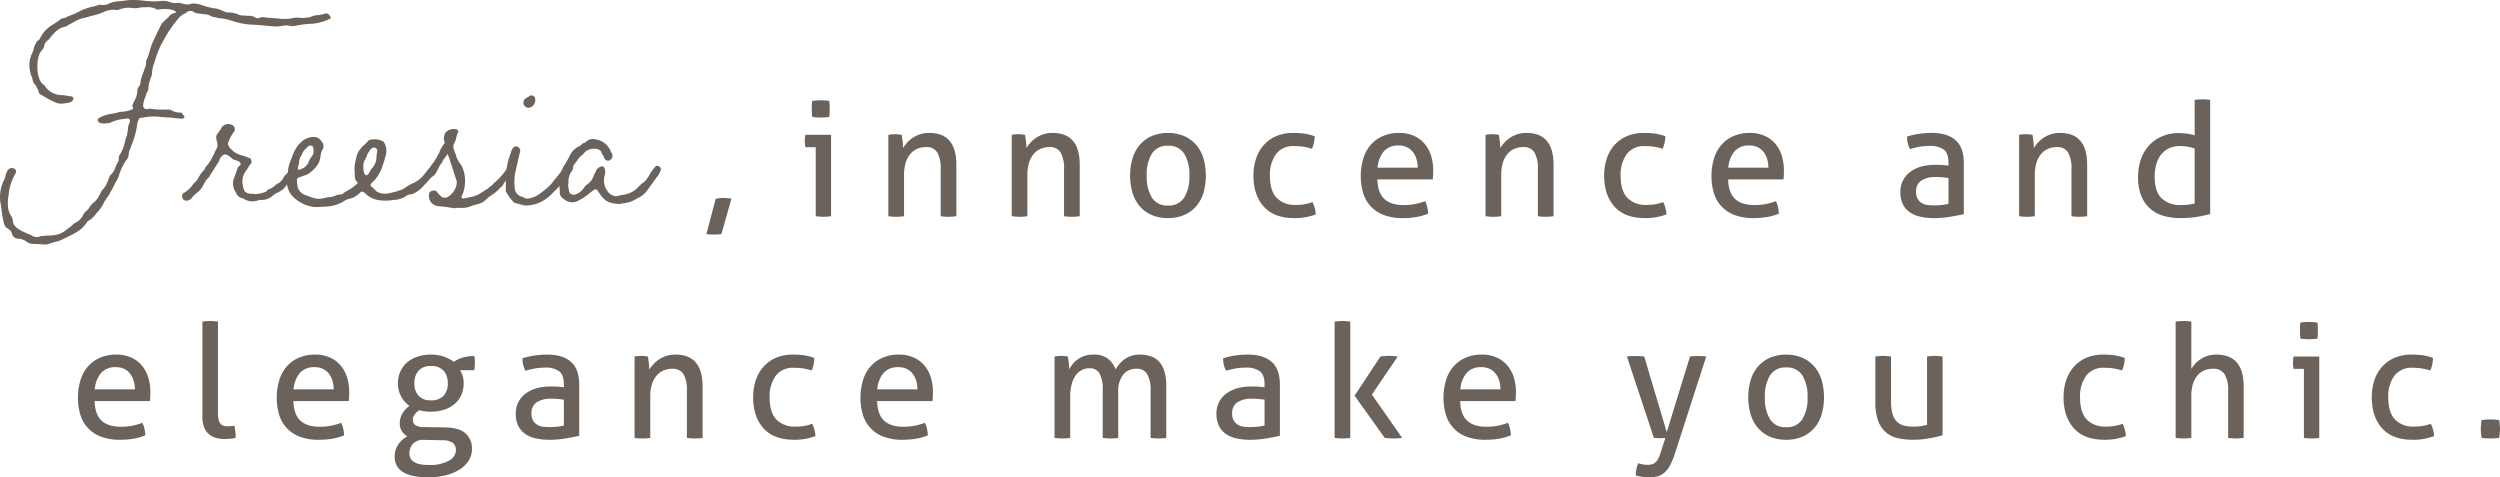 <svg xmlns="http://www.w3.org/2000/svg" width="728.919" height="139.177"><g data-name="グループ 235"><g fill="#6b635b" data-name="グループ 523"><path d="M208.68 57.938c.382-.066.744-.118 1.14-.165a7.91 7.91 0 0 1 1.074-.066 13.837 13.837 0 0 1 2.36.231l-2.907 10.3a8.726 8.726 0 0 1-1.14.118c-.377.014-.744.033-1.074.033-.377 0-.74-.019-1.121-.033a7.455 7.455 0 0 1-1.055-.118Z" data-name="パス 86251"/><path d="M237.843 42.913h-3.008a4.277 4.277 0 0 1-.132-.843 9.547 9.547 0 0 1-.047-.956 9.273 9.273 0 0 1 .047-.942 4.209 4.209 0 0 1 .132-.859h7.481v23.712a6.915 6.915 0 0 1-1.121.132c-.415.033-.791.052-1.14.052-.3 0-.66-.019-1.088-.052a6.977 6.977 0 0 1-1.126-.132Zm-1.022-8.819c-.052-.382-.1-.777-.118-1.206s-.014-.81-.014-1.154 0-.726.014-1.159a10.955 10.955 0 0 1 .118-1.154 10.192 10.192 0 0 1 1.3-.132c.462-.033.857-.052 1.187-.052.349 0 .744.019 1.206.052a8.9 8.9 0 0 1 1.258.132 7.54 7.54 0 0 1 .113 1.154c.019.433.019.81.019 1.159s0 .726-.019 1.154a8.736 8.736 0 0 1-.113 1.206 18.75 18.75 0 0 1-2.412.184c-.363 0-.777-.019-1.239-.052s-.89-.08-1.3-.132" data-name="パス 86252"/><path d="M259.015 39.314c.33-.066.678-.1.989-.132.33-.033.664-.052.994-.052a8.611 8.611 0 0 1 .956.052c.283.033.612.066.942.132.1.462.179 1.088.278 1.866a19.46 19.46 0 0 1 .132 1.965 10.8 10.8 0 0 1 1.192-1.569 8.889 8.889 0 0 1 1.635-1.4 8.509 8.509 0 0 1 2.129-1.022 8.267 8.267 0 0 1 2.624-.4c2.728 0 4.725.791 6.012 2.346 1.3 1.55 1.95 3.863 1.95 6.9v15.03a8.035 8.035 0 0 1-1.159.132 14.302 14.302 0 0 1-2.294 0 7.563 7.563 0 0 1-1.121-.132V49.254a9.051 9.051 0 0 0-1.022-4.838 3.6 3.6 0 0 0-3.237-1.536 6.415 6.415 0 0 0-2.445.462 5.175 5.175 0 0 0-2.031 1.423 7.185 7.185 0 0 0-1.423 2.525 11.8 11.8 0 0 0-.526 3.714V63.03a7.835 7.835 0 0 1-1.14.132c-.415.033-.791.047-1.121.047-.349 0-.725-.014-1.159-.047a7.738 7.738 0 0 1-1.154-.132Z" data-name="パス 86253"/><path d="M294.98 39.314c.33-.066.678-.1.989-.132.33-.033.664-.052.994-.052a8.611 8.611 0 0 1 .956.052c.283.033.612.066.942.132.1.462.179 1.088.278 1.866a19.46 19.46 0 0 1 .132 1.965 10.8 10.8 0 0 1 1.192-1.569 8.889 8.889 0 0 1 1.635-1.4 8.509 8.509 0 0 1 2.129-1.022 8.268 8.268 0 0 1 2.624-.4c2.728 0 4.725.791 6.011 2.346 1.3 1.55 1.95 3.863 1.95 6.9v15.03a8.035 8.035 0 0 1-1.159.132 14.302 14.302 0 0 1-2.294 0 7.563 7.563 0 0 1-1.121-.132V49.254a9.052 9.052 0 0 0-1.022-4.838 3.6 3.6 0 0 0-3.237-1.536 6.415 6.415 0 0 0-2.445.462 5.175 5.175 0 0 0-2.031 1.423 7.187 7.187 0 0 0-1.423 2.525 11.8 11.8 0 0 0-.527 3.714V63.03a7.834 7.834 0 0 1-1.14.132c-.415.033-.792.047-1.121.047-.349 0-.726-.014-1.159-.047a7.738 7.738 0 0 1-1.154-.132Z" data-name="パス 86254"/><path d="M340.541 63.59a11.708 11.708 0 0 1-4.857-.956 9.652 9.652 0 0 1-3.467-2.61 10.735 10.735 0 0 1-2.045-3.929 18.015 18.015 0 0 1 0-9.795 10.735 10.735 0 0 1 2.045-3.929 9.954 9.954 0 0 1 3.467-2.643 12.584 12.584 0 0 1 9.715 0 9.954 9.954 0 0 1 3.467 2.643 10.839 10.839 0 0 1 2.064 3.929 18.511 18.511 0 0 1 0 9.795 10.839 10.839 0 0 1-2.064 3.929 9.652 9.652 0 0 1-3.467 2.61 11.708 11.708 0 0 1-4.857.956m0-3.665a5.25 5.25 0 0 0 4.725-2.313 11.649 11.649 0 0 0 1.517-6.421 11.545 11.545 0 0 0-1.517-6.393 5.277 5.277 0 0 0-4.726-2.294 5.185 5.185 0 0 0-4.688 2.294 11.51 11.51 0 0 0-1.5 6.393 11.614 11.614 0 0 0 1.5 6.421 5.159 5.159 0 0 0 4.688 2.313" data-name="パス 86255"/><path d="M382.655 58.917a7.155 7.155 0 0 1 .645 1.621 7.977 7.977 0 0 1 .33 1.979 17.028 17.028 0 0 1-6.242 1.074q-5.922 0-8.918-3.354c-2-2.243-3.006-5.248-3.006-9.046a15.576 15.576 0 0 1 .744-4.89 10.973 10.973 0 0 1 2.2-3.929 10.316 10.316 0 0 1 3.618-2.643 12.335 12.335 0 0 1 5.05-.975 23.577 23.577 0 0 1 3.42.231 15.666 15.666 0 0 1 2.808.744 9.953 9.953 0 0 1-.2 1.833 8.173 8.173 0 0 1-.58 1.819 16.116 16.116 0 0 0-5.187-.777 6.183 6.183 0 0 0-5.314 2.36 10.253 10.253 0 0 0-1.753 6.228q0 4.452 1.983 6.506a7.266 7.266 0 0 0 5.465 2.045 15.461 15.461 0 0 0 2.558-.179 10.641 10.641 0 0 0 2.379-.645" data-name="パス 86256"/><path d="M401.613 52.312c.066 2.577.726 4.476 2.012 5.682s3.171 1.8 5.668 1.8a17.049 17.049 0 0 0 6.242-1.154 6.853 6.853 0 0 1 .594 1.682 12.027 12.027 0 0 1 .278 1.965 15.442 15.442 0 0 1-3.35.975 23.105 23.105 0 0 1-4.047.33 15.3 15.3 0 0 1-5.55-.909 9.759 9.759 0 0 1-6.011-6.421 16.669 16.669 0 0 1-.693-4.923 17.288 17.288 0 0 1 .678-4.918 10.939 10.939 0 0 1 2.049-3.981 9.945 9.945 0 0 1 3.5-2.676 11.561 11.561 0 0 1 4.97-1.008 10.337 10.337 0 0 1 4.292.843 8.628 8.628 0 0 1 3.09 2.28 9.854 9.854 0 0 1 1.9 3.467 14.325 14.325 0 0 1 .641 4.377c0 .429-.014.876-.033 1.352s-.066.89-.1 1.239Zm11.74-3.434a8.6 8.6 0 0 0-.349-2.459 6.008 6.008 0 0 0-1.022-2.064 4.864 4.864 0 0 0-1.7-1.4 5.215 5.215 0 0 0-2.478-.532 5.472 5.472 0 0 0-4.325 1.7 8.462 8.462 0 0 0-1.819 4.758Z" data-name="パス 86257"/><path d="M433.136 39.314c.33-.066.678-.1.989-.132.33-.033.664-.052.994-.052a8.612 8.612 0 0 1 .956.052c.283.033.612.066.942.132.1.462.179 1.088.278 1.866a19.46 19.46 0 0 1 .132 1.965 10.8 10.8 0 0 1 1.192-1.569 8.889 8.889 0 0 1 1.635-1.4 8.51 8.51 0 0 1 2.129-1.022 8.268 8.268 0 0 1 2.624-.4c2.728 0 4.725.791 6.011 2.346 1.3 1.55 1.95 3.863 1.95 6.9v15.03a8.035 8.035 0 0 1-1.159.132 14.302 14.302 0 0 1-2.294 0 7.562 7.562 0 0 1-1.121-.132V49.254a9.051 9.051 0 0 0-1.022-4.838 3.6 3.6 0 0 0-3.237-1.536 6.415 6.415 0 0 0-2.445.462 5.175 5.175 0 0 0-2.031 1.423 7.187 7.187 0 0 0-1.423 2.525 11.8 11.8 0 0 0-.525 3.714V63.03a7.835 7.835 0 0 1-1.14.132c-.415.033-.791.047-1.121.047-.349 0-.725-.014-1.159-.047a7.738 7.738 0 0 1-1.154-.132Z" data-name="パス 86258"/><path d="M484.907 58.917a7.155 7.155 0 0 1 .645 1.621 7.975 7.975 0 0 1 .33 1.979 17.027 17.027 0 0 1-6.242 1.074q-5.922 0-8.918-3.354c-2-2.243-3.006-5.248-3.006-9.046a15.576 15.576 0 0 1 .744-4.89 10.972 10.972 0 0 1 2.2-3.929 10.316 10.316 0 0 1 3.618-2.643 12.335 12.335 0 0 1 5.05-.975 23.576 23.576 0 0 1 3.42.231 15.668 15.668 0 0 1 2.808.744 9.954 9.954 0 0 1-.2 1.833 8.173 8.173 0 0 1-.579 1.819 16.117 16.117 0 0 0-5.187-.777 6.183 6.183 0 0 0-5.314 2.36 10.253 10.253 0 0 0-1.753 6.228q0 4.452 1.983 6.506a7.265 7.265 0 0 0 5.465 2.045 15.462 15.462 0 0 0 2.558-.179 10.64 10.64 0 0 0 2.379-.645" data-name="パス 86259"/><path d="M503.869 52.312c.066 2.577.726 4.476 2.012 5.682s3.171 1.8 5.667 1.8a17.049 17.049 0 0 0 6.242-1.154 6.853 6.853 0 0 1 .594 1.682 12.027 12.027 0 0 1 .278 1.965 15.442 15.442 0 0 1-3.35.975 23.105 23.105 0 0 1-4.047.33 15.3 15.3 0 0 1-5.55-.909 10.016 10.016 0 0 1-3.811-2.539 10.117 10.117 0 0 1-2.2-3.882 16.667 16.667 0 0 1-.693-4.923 17.285 17.285 0 0 1 .678-4.918 10.939 10.939 0 0 1 2.049-3.981 9.945 9.945 0 0 1 3.5-2.676 11.561 11.561 0 0 1 4.97-1.008 10.337 10.337 0 0 1 4.292.843 8.628 8.628 0 0 1 3.09 2.28 9.854 9.854 0 0 1 1.9 3.467 14.325 14.325 0 0 1 .641 4.377c0 .429-.014.876-.033 1.352s-.066.89-.1 1.239Zm11.74-3.434a8.6 8.6 0 0 0-.349-2.459 6.008 6.008 0 0 0-1.022-2.064 4.865 4.865 0 0 0-1.7-1.4 5.215 5.215 0 0 0-2.478-.532 5.472 5.472 0 0 0-4.325 1.7 8.462 8.462 0 0 0-1.819 4.758Z" data-name="パス 86260"/><path d="M568.108 47.404q0-2.728-1.385-3.8a6.551 6.551 0 0 0-4.033-1.055 17.5 17.5 0 0 0-3.02.245 25.128 25.128 0 0 0-2.761.678 7.32 7.32 0 0 1-.872-3.651 19.787 19.787 0 0 1 3.467-.791 25.268 25.268 0 0 1 3.646-.283c3.091 0 5.418.711 7.02 2.115s2.412 3.632 2.412 6.723v14.851a76.833 76.833 0 0 1-3.929.759 27.751 27.751 0 0 1-4.706.4 18.159 18.159 0 0 1-4.1-.429 8.1 8.1 0 0 1-3.1-1.338 6.263 6.263 0 0 1-1.965-2.36 7.806 7.806 0 0 1-.693-3.453 7.061 7.061 0 0 1 3.006-5.993 10.189 10.189 0 0 1 3.19-1.489 15.135 15.135 0 0 1 3.8-.476c.989 0 1.8.014 2.426.066s1.154.1 1.6.165Zm0 4.476c-.462-.052-1.055-.118-1.767-.184s-1.3-.08-1.8-.08a7.572 7.572 0 0 0-4.377 1.055 3.729 3.729 0 0 0-1.5 3.237 3.972 3.972 0 0 0 .514 2.162 3.453 3.453 0 0 0 1.272 1.206 4.383 4.383 0 0 0 1.682.514 16.787 16.787 0 0 0 1.767.1c.711 0 1.437-.047 2.2-.113a16.2 16.2 0 0 0 2.016-.349Z" data-name="パス 86261"/><path d="M588.714 39.314c.33-.066.678-.1.989-.132.33-.033.664-.052.994-.052a8.611 8.611 0 0 1 .956.052c.283.033.612.066.942.132.1.462.179 1.088.278 1.866a19.445 19.445 0 0 1 .132 1.965 10.789 10.789 0 0 1 1.192-1.569 8.888 8.888 0 0 1 1.635-1.4 8.511 8.511 0 0 1 2.13-1.022 8.267 8.267 0 0 1 2.624-.4c2.728 0 4.725.791 6.011 2.346 1.305 1.55 1.951 3.863 1.951 6.9v15.03a8.036 8.036 0 0 1-1.159.132 14.302 14.302 0 0 1-2.294 0 7.563 7.563 0 0 1-1.121-.132V49.254a9.051 9.051 0 0 0-1.022-4.838 3.6 3.6 0 0 0-3.237-1.536 6.415 6.415 0 0 0-2.445.462 5.175 5.175 0 0 0-2.031 1.422 7.185 7.185 0 0 0-1.423 2.525 11.8 11.8 0 0 0-.527 3.715V63.03a7.837 7.837 0 0 1-1.14.132c-.415.033-.792.047-1.121.047-.349 0-.726-.014-1.159-.047a7.737 7.737 0 0 1-1.154-.132Z" data-name="パス 86262"/><path d="M639.892 29.137a10.2 10.2 0 0 1 1.154-.132c.433-.033.8-.047 1.107-.047.349 0 .711.014 1.14.047a9.936 9.936 0 0 1 1.121.132v33.251a34.083 34.083 0 0 1-3.929.857 30.783 30.783 0 0 1-4.852.344 17.763 17.763 0 0 1-4.74-.627 9.936 9.936 0 0 1-3.9-2.064 10.144 10.144 0 0 1-2.638-3.7 14.193 14.193 0 0 1-.961-5.583 15.5 15.5 0 0 1 .843-5.234 12.15 12.15 0 0 1 2.426-4.047 11.3 11.3 0 0 1 3.764-2.61 12.65 12.65 0 0 1 4.89-.923 17.187 17.187 0 0 1 2.426.184 17.4 17.4 0 0 1 2.148.462Zm0 14.2a9.189 9.189 0 0 0-1.983-.561 14.11 14.11 0 0 0-2.309-.184 7.266 7.266 0 0 0-3.288.693 6.481 6.481 0 0 0-2.294 1.9 8.237 8.237 0 0 0-1.338 2.836 13.61 13.61 0 0 0-.448 3.585c.033 2.926.73 5.022 2.082 6.275a7.8 7.8 0 0 0 5.55 1.9 19.178 19.178 0 0 0 2.228-.113 11.97 11.97 0 0 0 1.8-.349Z" data-name="パス 86263"/><path d="M27.59 116.945c.066 2.577.726 4.476 2.012 5.682s3.171 1.8 5.668 1.8a17.048 17.048 0 0 0 6.242-1.154 6.855 6.855 0 0 1 .594 1.682 12.027 12.027 0 0 1 .273 1.963 15.44 15.44 0 0 1-3.35.975 23.1 23.1 0 0 1-4.047.33 15.3 15.3 0 0 1-5.55-.909 9.76 9.76 0 0 1-6.011-6.421 16.668 16.668 0 0 1-.693-4.923 17.285 17.285 0 0 1 .678-4.918 10.94 10.94 0 0 1 2.049-3.981 9.945 9.945 0 0 1 3.5-2.676 11.561 11.561 0 0 1 4.97-1.008 10.336 10.336 0 0 1 4.292.843 8.628 8.628 0 0 1 3.091 2.28 9.856 9.856 0 0 1 1.9 3.467 14.326 14.326 0 0 1 .641 4.377c0 .429-.014.876-.033 1.352s-.066.89-.1 1.239Zm11.74-3.434a8.594 8.594 0 0 0-.349-2.459 6.008 6.008 0 0 0-1.022-2.064 4.864 4.864 0 0 0-1.7-1.4 5.214 5.214 0 0 0-2.478-.532 5.472 5.472 0 0 0-4.325 1.7 8.462 8.462 0 0 0-1.819 4.758Z" data-name="パス 86264"/><path d="M59.015 93.775a10.628 10.628 0 0 1 1.135-.132c.41-.033.8-.052 1.126-.052s.721.019 1.135.052a10.727 10.727 0 0 1 1.14.132v26.722a6.73 6.73 0 0 0 .231 2.031 2.89 2.89 0 0 0 .612 1.14 1.894 1.894 0 0 0 .923.509 6.359 6.359 0 0 0 1.14.118c.283 0 .594-.019.942-.052a5.562 5.562 0 0 0 .909-.146 14.183 14.183 0 0 1 .41 3.515 5.193 5.193 0 0 1-1.569.3c-.608.052-1.187.085-1.715.085a9.373 9.373 0 0 1-2.492-.33 5.619 5.619 0 0 1-2.028-1.065 5.045 5.045 0 0 1-1.39-2 8.385 8.385 0 0 1-.509-3.086Z" data-name="パス 86265"/><path d="M85.553 116.945c.066 2.577.726 4.476 2.012 5.682s3.171 1.8 5.668 1.8a17.048 17.048 0 0 0 6.242-1.154 6.855 6.855 0 0 1 .594 1.682 12.023 12.023 0 0 1 .277 1.963 15.44 15.44 0 0 1-3.35.975 23.1 23.1 0 0 1-4.047.33 15.3 15.3 0 0 1-5.55-.909 9.76 9.76 0 0 1-6.012-6.421 16.669 16.669 0 0 1-.693-4.923 17.286 17.286 0 0 1 .678-4.918 10.94 10.94 0 0 1 2.049-3.981 9.945 9.945 0 0 1 3.5-2.676 11.561 11.561 0 0 1 4.97-1.008 10.336 10.336 0 0 1 4.292.843 8.628 8.628 0 0 1 3.091 2.28 9.855 9.855 0 0 1 1.9 3.467 14.326 14.326 0 0 1 .641 4.377c0 .429-.014.876-.033 1.352s-.066.89-.1 1.239Zm11.74-3.434a8.6 8.6 0 0 0-.349-2.459 6.008 6.008 0 0 0-1.021-2.064 4.864 4.864 0 0 0-1.7-1.4 5.214 5.214 0 0 0-2.478-.532 5.472 5.472 0 0 0-4.325 1.7 8.462 8.462 0 0 0-1.819 4.758Z" data-name="パス 86266"/><path d="M129.791 124.61c2.742.066 4.721.641 5.96 1.767a5.845 5.845 0 0 1 1.852 4.575 6.087 6.087 0 0 1-.975 3.383 8.546 8.546 0 0 1-2.68 2.59 13.245 13.245 0 0 1-4.047 1.668 21.353 21.353 0 0 1-5.069.579c-3.171 0-5.6-.495-7.251-1.484a5.007 5.007 0 0 1-2.492-4.659 5.919 5.919 0 0 1 1.008-3.4 7.185 7.185 0 0 1 2.651-2.381 5.373 5.373 0 0 1-1.555-1.5 3.916 3.916 0 0 1-.627-2.243 5.671 5.671 0 0 1 .759-2.959 8.152 8.152 0 0 1 2.064-2.21 7.884 7.884 0 0 1-2.44-2.761 7.682 7.682 0 0 1-.928-3.816 8.4 8.4 0 0 1 .645-3.284 7.794 7.794 0 0 1 1.86-2.657 9.094 9.094 0 0 1 3.022-1.772 12.251 12.251 0 0 1 4.127-.66 11.263 11.263 0 0 1 3.764.612 10.681 10.681 0 0 1 2.896 1.52 7.449 7.449 0 0 1 2.492-1.22 11.448 11.448 0 0 1 3.467-.481 9.726 9.726 0 0 1 .184 1.936c0 .344-.019.693-.052 1.069s-.08.73-.132 1.107h-4.16a6.858 6.858 0 0 1 .773 1.7 6.939 6.939 0 0 1 .283 2.129 8.125 8.125 0 0 1-.693 3.42 7.164 7.164 0 0 1-1.965 2.61 8.717 8.717 0 0 1-3.025 1.668 12.434 12.434 0 0 1-3.83.579 12.877 12.877 0 0 1-3.429-.417 4.958 4.958 0 0 0-1.272 1.14 2.48 2.48 0 0 0-.612 1.635 2.046 2.046 0 0 0 .594 1.451 4.052 4.052 0 0 0 2.676.678Zm-6.243 3.646a3.91 3.91 0 0 0-3.124 1.126 3.962 3.962 0 0 0-1.041 2.77 2.978 2.978 0 0 0 .415 1.654 3.154 3.154 0 0 0 1.173 1.041 6.252 6.252 0 0 0 1.819.561 16.027 16.027 0 0 0 2.275.165 11.343 11.343 0 0 0 5.783-1.239 3.54 3.54 0 0 0 2.082-3.072 2.6 2.6 0 0 0-.876-2.115 5.385 5.385 0 0 0-3.237-.791Zm2.13-11.538a4.665 4.665 0 0 0 3.7-1.385 5.308 5.308 0 0 0 1.19-3.575 5.475 5.475 0 0 0-1.192-3.632 4.611 4.611 0 0 0-3.7-1.4 4.542 4.542 0 0 0-3.684 1.4 5.465 5.465 0 0 0-1.173 3.632 5.3 5.3 0 0 0 1.173 3.571 4.594 4.594 0 0 0 3.686 1.389" data-name="パス 86267"/><path d="M164.405 112.04q0-2.728-1.385-3.8a6.55 6.55 0 0 0-4.033-1.055 17.5 17.5 0 0 0-3.02.245 25.122 25.122 0 0 0-2.761.678 7.32 7.32 0 0 1-.872-3.651 19.788 19.788 0 0 1 3.467-.791 25.265 25.265 0 0 1 3.648-.28c3.091 0 5.418.711 7.02 2.115s2.412 3.632 2.412 6.723v14.845a75.87 75.87 0 0 1-3.929.758 27.752 27.752 0 0 1-4.707.4 18.162 18.162 0 0 1-4.1-.429 8.1 8.1 0 0 1-3.1-1.338 6.263 6.263 0 0 1-1.965-2.36 7.806 7.806 0 0 1-.693-3.453 7.061 7.061 0 0 1 3.006-5.993 10.189 10.189 0 0 1 3.189-1.489 15.134 15.134 0 0 1 3.8-.476c.989 0 1.8.014 2.426.066s1.154.1 1.6.165Zm0 4.476c-.462-.052-1.055-.118-1.767-.184s-1.3-.08-1.8-.08a7.573 7.573 0 0 0-4.377 1.055 3.729 3.729 0 0 0-1.5 3.237 3.973 3.973 0 0 0 .514 2.162 3.454 3.454 0 0 0 1.274 1.207 4.383 4.383 0 0 0 1.682.514 16.788 16.788 0 0 0 1.767.1c.711 0 1.437-.047 2.2-.113a16.2 16.2 0 0 0 2.016-.349Z" data-name="パス 86268"/><path d="M185.016 103.951c.33-.066.678-.1.989-.132.33-.033.664-.052.994-.052a8.612 8.612 0 0 1 .956.052c.283.033.612.066.942.132.1.462.179 1.088.278 1.866a19.46 19.46 0 0 1 .132 1.965 10.8 10.8 0 0 1 1.192-1.569 8.89 8.89 0 0 1 1.635-1.4 8.511 8.511 0 0 1 2.129-1.022 8.267 8.267 0 0 1 2.624-.4c2.728 0 4.725.791 6.012 2.346 1.3 1.55 1.95 3.863 1.95 6.9v15.03a8.026 8.026 0 0 1-1.159.132 14.321 14.321 0 0 1-2.294 0 7.555 7.555 0 0 1-1.121-.132v-13.776a9.051 9.051 0 0 0-1.022-4.838 3.6 3.6 0 0 0-3.236-1.532 6.414 6.414 0 0 0-2.445.462 5.175 5.175 0 0 0-2.031 1.423 7.184 7.184 0 0 0-1.423 2.525 11.8 11.8 0 0 0-.528 3.717v12.019a7.828 7.828 0 0 1-1.14.132c-.415.033-.791.047-1.121.047-.349 0-.726-.014-1.159-.047a7.729 7.729 0 0 1-1.154-.132Z" data-name="パス 86269"/><path d="M236.787 123.55a7.156 7.156 0 0 1 .645 1.621 7.977 7.977 0 0 1 .33 1.979 17.028 17.028 0 0 1-6.242 1.074q-5.922 0-8.918-3.354c-2-2.243-3.006-5.248-3.006-9.045a15.578 15.578 0 0 1 .744-4.89 10.974 10.974 0 0 1 2.2-3.929 10.316 10.316 0 0 1 3.618-2.643 12.335 12.335 0 0 1 5.05-.975 23.583 23.583 0 0 1 3.42.231 15.668 15.668 0 0 1 2.808.744 9.954 9.954 0 0 1-.2 1.833 8.173 8.173 0 0 1-.579 1.819 16.117 16.117 0 0 0-5.187-.777 6.183 6.183 0 0 0-5.314 2.36 10.254 10.254 0 0 0-1.753 6.228q0 4.452 1.983 6.506a7.266 7.266 0 0 0 5.465 2.045 15.464 15.464 0 0 0 2.558-.179 10.64 10.64 0 0 0 2.379-.645" data-name="パス 86270"/><path d="M255.745 116.945c.066 2.577.725 4.476 2.012 5.682s3.171 1.8 5.668 1.8a17.048 17.048 0 0 0 6.242-1.154 6.853 6.853 0 0 1 .594 1.682 12.023 12.023 0 0 1 .277 1.963 15.44 15.44 0 0 1-3.35.975 23.1 23.1 0 0 1-4.047.33 15.3 15.3 0 0 1-5.55-.909 9.76 9.76 0 0 1-6.012-6.421 16.668 16.668 0 0 1-.693-4.923 17.285 17.285 0 0 1 .678-4.918 10.94 10.94 0 0 1 2.056-3.982 9.945 9.945 0 0 1 3.5-2.676 11.561 11.561 0 0 1 4.97-1.008 10.336 10.336 0 0 1 4.292.843 8.628 8.628 0 0 1 3.091 2.28 9.855 9.855 0 0 1 1.9 3.467 14.325 14.325 0 0 1 .641 4.377c0 .429-.014.876-.033 1.352s-.066.89-.1 1.239Zm11.74-3.434a8.6 8.6 0 0 0-.349-2.459 6.008 6.008 0 0 0-1.022-2.064 4.864 4.864 0 0 0-1.7-1.4 5.214 5.214 0 0 0-2.478-.532 5.472 5.472 0 0 0-4.325 1.7 8.462 8.462 0 0 0-1.819 4.758Z" data-name="パス 86271"/><path d="M307.465 103.951c.33-.066.678-.1.989-.132.33-.033.664-.052.994-.052a8.611 8.611 0 0 1 .956.052c.283.033.612.066.942.132.1.462.179 1.074.278 1.833a17.546 17.546 0 0 1 .132 1.917 9.043 9.043 0 0 1 1.041-1.6 6.863 6.863 0 0 1 1.489-1.357 7.157 7.157 0 0 1 1.965-.975 7.737 7.737 0 0 1 2.445-.377 6.936 6.936 0 0 1 4.273 1.14 7.036 7.036 0 0 1 2.3 3.171 9.293 9.293 0 0 1 1.121-1.569 8.547 8.547 0 0 1 1.5-1.39 7.221 7.221 0 0 1 1.9-.975 7.322 7.322 0 0 1 2.412-.377c2.742 0 4.721.777 5.979 2.313s1.866 3.83 1.866 6.85v15.112a7.729 7.729 0 0 1-1.154.132 14.13 14.13 0 0 1-2.28 0 8.067 8.067 0 0 1-1.14-.132v-13.776a9.259 9.259 0 0 0-.975-4.787 3.43 3.43 0 0 0-3.185-1.588 4.775 4.775 0 0 0-3.816 1.7 7.679 7.679 0 0 0-1.456 5.036v13.415a7.479 7.479 0 0 1-1.121.132c-.429.033-.791.047-1.14.047s-.711-.014-1.14-.047a7.556 7.556 0 0 1-1.121-.132v-14.106a9.3 9.3 0 0 0-.924-4.64 3.167 3.167 0 0 0-2.959-1.55 4.727 4.727 0 0 0-2.177.509 5.188 5.188 0 0 0-1.786 1.522 7.688 7.688 0 0 0-1.187 2.577 12.955 12.955 0 0 0-.448 3.581v12.107a7.826 7.826 0 0 1-1.14.132c-.415.033-.792.047-1.121.047-.349 0-.726-.014-1.159-.047a7.729 7.729 0 0 1-1.154-.132Z" data-name="パス 86272"/><path d="M368.701 112.04q0-2.728-1.385-3.8a6.551 6.551 0 0 0-4.035-1.052 17.5 17.5 0 0 0-3.02.245 25.117 25.117 0 0 0-2.761.678 7.319 7.319 0 0 1-.872-3.651 19.788 19.788 0 0 1 3.467-.791 25.265 25.265 0 0 1 3.646-.283c3.091 0 5.418.711 7.02 2.115s2.412 3.632 2.412 6.723v14.845a75.87 75.87 0 0 1-3.929.758 27.751 27.751 0 0 1-4.706.4 18.161 18.161 0 0 1-4.1-.429 8.1 8.1 0 0 1-3.1-1.338 6.263 6.263 0 0 1-1.965-2.36 7.807 7.807 0 0 1-.693-3.453 7.061 7.061 0 0 1 3.006-5.993 10.19 10.19 0 0 1 3.19-1.489 15.134 15.134 0 0 1 3.8-.476c.989 0 1.8.014 2.426.066s1.154.1 1.6.165Zm0 4.476c-.462-.052-1.055-.118-1.767-.184s-1.3-.08-1.8-.08a7.573 7.573 0 0 0-4.377 1.055 3.729 3.729 0 0 0-1.5 3.237 3.973 3.973 0 0 0 .514 2.162 3.454 3.454 0 0 0 1.272 1.206 4.383 4.383 0 0 0 1.682.514 16.788 16.788 0 0 0 1.767.1c.711 0 1.437-.047 2.2-.113a16.2 16.2 0 0 0 2.016-.349Z" data-name="パス 86273"/><path d="M389.129 93.78a10.027 10.027 0 0 1 1.126-.132c.429-.033.791-.052 1.135-.052s.73.019 1.159.052a10.727 10.727 0 0 1 1.154.132v33.883a7.421 7.421 0 0 1-1.154.132c-.429.033-.829.052-1.159.052s-.707-.019-1.135-.052a6.977 6.977 0 0 1-1.126-.132Zm5.814 21.582 7.547-11.411c.4-.066.791-.1 1.187-.132a15.756 15.756 0 0 1 2.577 0c.419.033.843.066 1.272.132l-7.528 11.095 8.815 12.617a10.7 10.7 0 0 1-1.234.132 15.756 15.756 0 0 1-2.544 0 11.133 11.133 0 0 1-1.3-.132Z" data-name="パス 86274"/><path d="M425.739 116.945c.066 2.577.725 4.476 2.012 5.682s3.171 1.8 5.668 1.8a17.049 17.049 0 0 0 6.242-1.154 6.851 6.851 0 0 1 .594 1.682 12.02 12.02 0 0 1 .276 1.963 15.441 15.441 0 0 1-3.35.975 23.1 23.1 0 0 1-4.047.33 15.3 15.3 0 0 1-5.55-.909 9.76 9.76 0 0 1-6.011-6.421 16.667 16.667 0 0 1-.693-4.923 17.285 17.285 0 0 1 .678-4.918 10.94 10.94 0 0 1 2.049-3.981 9.946 9.946 0 0 1 3.5-2.676 11.56 11.56 0 0 1 4.97-1.008 10.337 10.337 0 0 1 4.292.843 8.629 8.629 0 0 1 3.091 2.28 9.856 9.856 0 0 1 1.9 3.467 14.326 14.326 0 0 1 .641 4.377c0 .429-.014.876-.033 1.352s-.066.89-.1 1.239Zm11.74-3.434a8.6 8.6 0 0 0-.349-2.459 6.007 6.007 0 0 0-1.022-2.064 4.862 4.862 0 0 0-1.7-1.4 5.214 5.214 0 0 0-2.478-.532 5.472 5.472 0 0 0-4.325 1.7 8.462 8.462 0 0 0-1.819 4.758Z" data-name="パス 86275"/><path d="M485.553 127.714c-.25 0-.514 0-.758.019-.264.014-.528.033-.777.033-.3 0-.627-.019-.956-.033a7.926 7.926 0 0 1-.843-.071l-7.866-23.711a11.039 11.039 0 0 1 1.258-.118c.429-.014.824-.014 1.206-.014s.839 0 1.338.014a8.669 8.669 0 0 1 1.253.118l6.558 22.044 6.787-22.044a15.617 15.617 0 0 1 2.28-.132c.33 0 .711 0 1.154.014a11.835 11.835 0 0 1 1.291.118l-9.2 28.522a20.46 20.46 0 0 1-1.338 3.185 7.778 7.778 0 0 1-1.569 2.082 5.218 5.218 0 0 1-1.965 1.107 9.017 9.017 0 0 1-2.525.33 12.929 12.929 0 0 1-2.1-.165 11.233 11.233 0 0 1-1.833-.4 7.969 7.969 0 0 1 .74-3.548c.283.08.664.2 1.14.3a6.619 6.619 0 0 0 1.536.165 4.9 4.9 0 0 0 1.14-.118 2.684 2.684 0 0 0 .994-.462 3.472 3.472 0 0 0 .857-.989 8.872 8.872 0 0 0 .758-1.767Z" data-name="パス 86276"/><path d="M520.779 128.223a11.708 11.708 0 0 1-4.857-.956 9.653 9.653 0 0 1-3.467-2.61 10.734 10.734 0 0 1-2.045-3.929 18.016 18.016 0 0 1 0-9.795 10.734 10.734 0 0 1 2.045-3.929 9.953 9.953 0 0 1 3.467-2.643 12.584 12.584 0 0 1 9.714 0 9.954 9.954 0 0 1 3.467 2.643 10.839 10.839 0 0 1 2.063 3.929 18.512 18.512 0 0 1 0 9.795 10.839 10.839 0 0 1-2.063 3.929 9.653 9.653 0 0 1-3.467 2.61 11.708 11.708 0 0 1-4.857.956m0-3.665a5.25 5.25 0 0 0 4.725-2.313 11.648 11.648 0 0 0 1.517-6.421 11.544 11.544 0 0 0-1.517-6.393 5.277 5.277 0 0 0-4.725-2.294 5.185 5.185 0 0 0-4.688 2.294 11.51 11.51 0 0 0-1.5 6.393 11.614 11.614 0 0 0 1.5 6.421 5.159 5.159 0 0 0 4.688 2.313" data-name="パス 86277"/><path d="M546.789 103.951a10.732 10.732 0 0 1 1.154-.132c.433-.033.81-.052 1.107-.052.349 0 .726.019 1.159.052a10.2 10.2 0 0 1 1.154.132v13a14.21 14.21 0 0 0 .415 3.665 5.162 5.162 0 0 0 1.253 2.294 4.567 4.567 0 0 0 2.031 1.154 10.782 10.782 0 0 0 2.775.316 13.661 13.661 0 0 0 4.028-.514v-19.915a10.036 10.036 0 0 1 1.126-.132c.41-.033.791-.052 1.14-.052.33 0 .707.019 1.121.052a10.451 10.451 0 0 1 1.14.132v22.967a36.961 36.961 0 0 1-3.863.876 25.258 25.258 0 0 1-4.641.429 22.036 22.036 0 0 1-4.278-.4 8.06 8.06 0 0 1-3.533-1.6 7.917 7.917 0 0 1-2.412-3.368 15.7 15.7 0 0 1-.876-5.734Z" data-name="パス 86278"/><path d="M618.856 123.55a7.158 7.158 0 0 1 .645 1.621 7.974 7.974 0 0 1 .33 1.979 17.027 17.027 0 0 1-6.242 1.074q-5.922 0-8.918-3.354c-2-2.243-3.006-5.248-3.006-9.045a15.574 15.574 0 0 1 .744-4.89 10.973 10.973 0 0 1 2.2-3.929 10.316 10.316 0 0 1 3.618-2.643 12.334 12.334 0 0 1 5.05-.975 23.581 23.581 0 0 1 3.42.231 15.666 15.666 0 0 1 2.808.744 9.953 9.953 0 0 1-.2 1.833 8.176 8.176 0 0 1-.579 1.819 16.117 16.117 0 0 0-5.187-.777 6.183 6.183 0 0 0-5.314 2.36 10.253 10.253 0 0 0-1.753 6.228q0 4.452 1.983 6.506a7.266 7.266 0 0 0 5.465 2.045 15.464 15.464 0 0 0 2.558-.179 10.641 10.641 0 0 0 2.379-.645" data-name="パス 86279"/><path d="M634.347 93.775a10.875 10.875 0 0 1 1.14-.132c.41-.033.792-.052 1.121-.052.349 0 .725.019 1.159.052a10.2 10.2 0 0 1 1.154.132v13.771a15.179 15.179 0 0 1 1.041-1.385 7.493 7.493 0 0 1 1.536-1.352 8.064 8.064 0 0 1 4.688-1.423c2.709 0 4.725.791 6.03 2.346s1.965 3.863 1.965 6.9v15.03a7.841 7.841 0 0 1-1.14.132c-.415.033-.792.047-1.121.047-.349 0-.73-.014-1.14-.047a7.557 7.557 0 0 1-1.126-.132v-13.775a8.536 8.536 0 0 0-1.088-4.838 3.788 3.788 0 0 0-3.3-1.536 6.549 6.549 0 0 0-2.412.433 5.463 5.463 0 0 0-2.031 1.385 6.75 6.75 0 0 0-1.385 2.478 11.428 11.428 0 0 0-.513 3.7v12.153a7.743 7.743 0 0 1-1.154.132c-.433.033-.81.047-1.159.047-.3 0-.674-.014-1.107-.047a8.05 8.05 0 0 1-1.154-.132Z" data-name="パス 86280"/><path d="M671.749 107.551h-3.009a4.274 4.274 0 0 1-.132-.843 9.538 9.538 0 0 1-.047-.956 9.265 9.265 0 0 1 .047-.942 4.207 4.207 0 0 1 .132-.857h7.481v23.71a6.917 6.917 0 0 1-1.121.132c-.415.033-.791.052-1.14.052-.3 0-.66-.019-1.088-.052a6.978 6.978 0 0 1-1.126-.132Zm-1.022-8.819c-.052-.382-.1-.777-.118-1.206s-.014-.81-.014-1.154 0-.726.014-1.159a10.948 10.948 0 0 1 .118-1.154 10.193 10.193 0 0 1 1.305-.132c.462-.033.857-.052 1.187-.052.349 0 .744.019 1.206.052a8.9 8.9 0 0 1 1.258.132 7.545 7.545 0 0 1 .113 1.154c.019.433.019.81.019 1.159s0 .725-.019 1.154a8.741 8.741 0 0 1-.113 1.206 18.75 18.75 0 0 1-2.412.184c-.363 0-.777-.019-1.239-.052s-.89-.08-1.305-.132" data-name="パス 86281"/><path d="M708.722 123.55a7.155 7.155 0 0 1 .646 1.621 7.977 7.977 0 0 1 .33 1.979 17.027 17.027 0 0 1-6.242 1.074q-5.922 0-8.918-3.354c-2-2.243-3.006-5.248-3.006-9.045a15.578 15.578 0 0 1 .744-4.89 10.973 10.973 0 0 1 2.2-3.929 10.316 10.316 0 0 1 3.618-2.643 12.335 12.335 0 0 1 5.05-.975 23.583 23.583 0 0 1 3.42.231 15.668 15.668 0 0 1 2.808.744 9.954 9.954 0 0 1-.2 1.833 8.17 8.17 0 0 1-.579 1.819 16.117 16.117 0 0 0-5.187-.777 6.183 6.183 0 0 0-5.314 2.36 10.254 10.254 0 0 0-1.753 6.228q0 4.452 1.983 6.506a7.265 7.265 0 0 0 5.465 2.045 15.465 15.465 0 0 0 2.558-.179 10.64 10.64 0 0 0 2.379-.645" data-name="パス 86282"/><path d="M723.553 127.662a32.181 32.181 0 0 1-.165-1.272 10.314 10.314 0 0 1-.066-1.272 11.4 11.4 0 0 1 .066-1.319c.047-.448.1-.876.165-1.324.429-.047.857-.1 1.272-.132s.843-.047 1.272-.047.857.014 1.286.047.876.085 1.305.132c.052.448.118.876.151 1.3a11.866 11.866 0 0 1 .08 1.291 12.2 12.2 0 0 1-.08 1.305c-.033.429-.1.857-.151 1.286a10.894 10.894 0 0 1-1.272.132c-.429.033-.843.052-1.272.052s-.872-.019-1.3-.052a10.82 10.82 0 0 1-1.286-.132" data-name="パス 86283"/><path d="M9.617 71.119a3.386 3.386 0 0 1-1.965-.711s-.085 0-.264-.179a4.042 4.042 0 0 0-2.049-.627 1.911 1.911 0 0 1-1.866-1.522c-.1-.528-.283-.711-.81-1.154-.179-.165-.264-.165-.443-.349-.975-.363-1.159-1.786-1.338-2.676-.264-1.074-.349-2.228-.528-3.284a15.792 15.792 0 0 0-.269-1.786 11.168 11.168 0 0 1 .9-5.954 4.531 4.531 0 0 0 .608-1.6 5.468 5.468 0 0 1 .631-1.6 1.452 1.452 0 0 1 2.144-.363.974.974 0 0 1 .264 1.069 15.234 15.234 0 0 0-2.147 6.669 12.039 12.039 0 0 0-.165 3.02 5.663 5.663 0 0 0 .971 2.94 3.312 3.312 0 0 1 .448 1.418c.085 1.884 2.577 2.94 4.179 3.651a12.313 12.313 0 0 1 1.253.547 2.833 2.833 0 0 0 2.841.179h.711a1.4 1.4 0 0 1 .627-.1c2.94-.08 4.278-.179 6.407-2.045a5.663 5.663 0 0 0 1.074-.8 5.576 5.576 0 0 1 1.786-1.253 7.75 7.75 0 0 0 1.5-1.6 2.728 2.728 0 0 1 .89-1.338 4.845 4.845 0 0 0 .978-1.053 5.116 5.116 0 0 1 1.173-1.437 5.594 5.594 0 0 0 .791-.711 5.2 5.2 0 0 0 .975-1.5 2.26 2.26 0 0 0 .363-.627c.344-.711.528-1.074.711-1.074a7.686 7.686 0 0 0 1.253-2.049 7.937 7.937 0 0 0 .429-1.074.812.812 0 0 0 .184-.429l.1-.443a4.982 4.982 0 0 0 1.682-2.5 7.39 7.39 0 0 1 .711-1.437 1.97 1.97 0 0 0 .264-1.154c.1-.711.1-.89.184-.89a10.328 10.328 0 0 0 1.6-3.915c.1-.448.264-.89.363-1.338a2.275 2.275 0 0 0 .344-1.418.4.4 0 0 0 .1-.264 2.609 2.609 0 0 0 .085-.81 5.6 5.6 0 0 1 .443-1.767c.532-.9-.179-1.437-1.069-1.159a12.705 12.705 0 0 0-4.544 1.155 5.74 5.74 0 0 1-3.2 0 2.706 2.706 0 0 0-.448-.547 1.616 1.616 0 0 1 .283-.791.461.461 0 0 0 .344-.184c.1 0 .184 0 .184-.08a10.162 10.162 0 0 1 3.2-.994c.264-.08.627-.08.975-.179a3.22 3.22 0 0 0 .989-.264l.89-.165a7.253 7.253 0 0 0 2.841-.546c.528-.08.711-.349.528-.89-.08-.085-.08-.085-.08-.165-.085-.283 0-.363.179-.73a2.675 2.675 0 0 1 .349-.791 6.509 6.509 0 0 0 .89-3.2 1.465 1.465 0 0 1 .363-.89 2.2 2.2 0 0 0 .528-1.154 9.43 9.43 0 0 1 .9-3.124l.264-.89a4.169 4.169 0 0 0 .448-2.313 17 17 0 0 0 1.069-2.841 15.1 15.1 0 0 1 .975-2.855c.627-1.338 1.159-2.577 1.866-3.915.184-.448.448-.89.627-1.253a2.209 2.209 0 0 1 .631-.711l.528-.528c.264-.264.443-.363.81-.711a3.078 3.078 0 0 1 2.125-1.34c.443-.528-.792-.81-1.687-.975l-.443-.1a13.251 13.251 0 0 0-3.2.184 5.056 5.056 0 0 0-3.3-.711 12.006 12.006 0 0 0-1.786.085 4.686 4.686 0 0 1-2.214.1 8.319 8.319 0 0 0-4.193.608h-.349a6.9 6.9 0 0 0-4.094.726c-.546.17-1.074.448-1.522.532a14.84 14.84 0 0 1-1.682.443c-.89.264-1.786.528-2.676.711a8.639 8.639 0 0 0-2.583 1.148l-1.338.711a2.137 2.137 0 0 0-.542.363l-.264.184c-2.134.264-3.387 1.682-4.542 3.1a4.328 4.328 0 0 1-.9.989 2.3 2.3 0 0 0-.97 1.5 2.345 2.345 0 0 1-.631 1.253 4.3 4.3 0 0 0-.344.448l-.264.448-.1.08c-1.239 3.124-.711 8.193 1.253 9.168a4.605 4.605 0 0 1 .349.443l.179.264a5.952 5.952 0 0 0 4.805 2.313 8.174 8.174 0 0 1 1.423.184 6.3 6.3 0 0 0 1.437.179 1.2 1.2 0 0 1 .443.711l-.363.627c-.08.085-.08.085-.179.085a.459.459 0 0 1-.349.264l-.711.179c-1.965.363-2.775.363-3.83-.179a28.044 28.044 0 0 1-3.83-2.049c-.528-.264-.89-.429-.975-1.239a11.731 11.731 0 0 0-.711-1.418l-.278-.448a2.277 2.277 0 0 1-.711-1.418 3.551 3.551 0 0 0-.448-1.258 9.483 9.483 0 0 1-.264-4.984c.085-.184.184-.264.184-.349 0-.363 0-.448.08-.448a11.545 11.545 0 0 0 .711-1.7 6.011 6.011 0 0 1 1.074-2.492 1.756 1.756 0 0 0 .81-.791 9.228 9.228 0 0 1 3.731-4.014l1.866-1.239a2.177 2.177 0 0 1 1.074-.627 2.23 2.23 0 0 0 1.239-.448 5.259 5.259 0 0 1 .707-.264 22.364 22.364 0 0 0 2.6-1.154 17.355 17.355 0 0 1 4.984-1.7.346.346 0 0 0 .264-.085 2.579 2.579 0 0 1 1.5-.264 3.213 3.213 0 0 0 1.786-.179 7.081 7.081 0 0 1 2.676-.8c.627-.1 1.253-.1 1.781-.179A19.568 19.568 0 0 1 40.494.06l.975.085a24.688 24.688 0 0 0 5.168.179 5.982 5.982 0 0 1 2.676.184 4.508 4.508 0 0 0 2.841.264c.1 0 0 0 .179.085.184 0 .264.1.448.1a3.737 3.737 0 0 0 .443.08 4.1 4.1 0 0 0 1.87.264c1.517-.608 2.935-.08 4.537.448a19.37 19.37 0 0 0 3.307.726 6.049 6.049 0 0 1 1.767.612 10.015 10.015 0 0 0 1.6.542 7.9 7.9 0 0 1 3.039.532 3.26 3.26 0 0 0 1.6.363 2.537 2.537 0 0 1 .89.08h.711a3.274 3.274 0 0 1 1.6.349 1.865 1.865 0 0 0 1.234.363 3.07 3.07 0 0 1 2.233-.184c1.418.1 2.855.184 4.457.367a14.58 14.58 0 0 0 2.761-.1 6.051 6.051 0 0 1 2.756-.17h1.239a4.47 4.47 0 0 1 .627-.1c.363 0 .711-.08.89-.08a5.5 5.5 0 0 1 2.129-.627 7.975 7.975 0 0 0 2.5-.528 1.382 1.382 0 0 1 1.338 1.055c.179.1.08.448.08.448-.264.1-.344.179-.791.363a15.944 15.944 0 0 1-4.358 1.154 27.848 27.848 0 0 0-4.725.528l-1.154.184c-.264 0-.528-.085-.9-.085a4.182 4.182 0 0 0-1.517-.1c-.165 0-.429.1-.711.1a8.119 8.119 0 0 1-1.418.184c-1.338 0-2.577-.184-3.915-.283-.448-.08-3.02-.264-3.83-.264a23.324 23.324 0 0 1-4.805-.89 15.646 15.646 0 0 0-4.179-.975c-.627-.085-.89-.184-1.338-.264a3.76 3.76 0 0 0-.448-.1c-.264 0-.363-.085-.528-.085a3.811 3.811 0 0 0-2.049-.707 2.14 2.14 0 0 1-.725-.085c-.264 0-.528-.1-.792-.1a3.25 3.25 0 0 1-1.786-.528 1.753 1.753 0 0 0-1.965.08 1.647 1.647 0 0 1-.429.367 4.928 4.928 0 0 0-1.781 1.234 36.238 36.238 0 0 0-4.641 6.775 25.609 25.609 0 0 0-2.313 5.432 7.345 7.345 0 0 1-.264.89 9.166 9.166 0 0 0-.711 3.467l-.363 1.074a9.538 9.538 0 0 0-.711 3.369 1.225 1.225 0 0 1-.264.546 1.956 1.956 0 0 1-.264.443 7.41 7.41 0 0 1-.448 1.423 6.848 6.848 0 0 0-.528 2.313 1.021 1.021 0 0 0 1.423.89 3.65 3.65 0 0 1 1.6.08c.344 0 .791.1 1.239.1h.989a20.4 20.4 0 0 0 2.214 0 1.869 1.869 0 0 1 .989.344 5.243 5.243 0 0 0 2.492.547.734.734 0 0 1 .612.608c.184.184.1 0 .283.283.344.264.264.448.08.528-.179.363-.179.363-.363.363-.791 0-1.6-.1-2.393-.179a15.549 15.549 0 0 0-2.148-.184c-.429 0-.975-.08-1.5-.08a14.722 14.722 0 0 0-5.253.08c-.1.085-.1.085-.363.085-.528-.085-1.055.1-1.154.443a3.543 3.543 0 0 0-.448 1.258 23.68 23.68 0 0 1-1.852 6.692.609.609 0 0 1-.08.363 3.848 3.848 0 0 0-.547 1.687 3.331 3.331 0 0 1-.975 2.228 20.505 20.505 0 0 0-1.781 3.731 6.541 6.541 0 0 1-1.159 2.492v.1l-1.074 2.134v-.085l-.443.791a2.609 2.609 0 0 1-.349.711 15.5 15.5 0 0 0-1.517 2.313 10.471 10.471 0 0 1-1.786 2.591c-.264.264-.349.448-.711.89a7.456 7.456 0 0 1-1.5 1.423l-.1.08a3.278 3.278 0 0 0-.608.363c-1.786 2.662-3.486 3.387-5.88 4.542a11.6 11.6 0 0 1-1.437.711 7.512 7.512 0 0 1-2.4.791l-1.682.547a3.132 3.132 0 0 1-1.437.165 37.82 37.82 0 0 0-3.1-.165" data-name="パス 86284"/><path d="M86.213 49.386c0 .184-.349 1.338-.528 1.338l-.349.546a3.344 3.344 0 0 1-.627.872 1.038 1.038 0 0 1-.448.448 2.161 2.161 0 0 0-.89 1.074 4.665 4.665 0 0 1-1.338 1.517 8.026 8.026 0 0 1-1.239.711 5.365 5.365 0 0 0-1.781 1.239c-1.338.89-1.965.81-3.467.89a4.593 4.593 0 0 1-4.542-.443 2.3 2.3 0 0 1-1.965-1.5c-.532-1.159-1.159-2.313-.711-3.571l1.154-3.284a1.2 1.2 0 0 1 .363-.547c.612-.608.8-.89.448-1.338-.184-.443-.89-.707-1.437-.89a1.772 1.772 0 0 1-.528-.165c-.184 0-.448-.264-.81-.547-.975-.89-1.687-1.154-2.393-.89a3.186 3.186 0 0 0-1.521 2.046l-2.129 3.218v.082l-.448.707c-.08.367-.264.532-.627.9a6.46 6.46 0 0 0-1.154 1.6 6.533 6.533 0 0 1-2.228 2.756l-.975.89c-.448.631-.791.975-1.159 1.074-1.234.349-1.781-.443-1.333-1.517a8.468 8.468 0 0 0 3.119-2.94 4.247 4.247 0 0 0 1.5-1.866 9.774 9.774 0 0 1 .989-1.423 2.607 2.607 0 0 0 .448-.542l.264-.264a3.121 3.121 0 0 1 .791-1.239 15.59 15.59 0 0 0 1.885-3.121c.264-.528.528-1.154.791-1.6a3.363 3.363 0 0 0 .085-2.855 1.734 1.734 0 0 1 .278-1.687l.9-1.239a3.226 3.226 0 0 0 .264-.542 2.158 2.158 0 0 1 2.657-.612 1.088 1.088 0 0 1 .547 1.5 10.778 10.778 0 0 0-1.6 2.855c-.448.612-.363 1.06.08 1.866a6.727 6.727 0 0 0 4.2 2.761c.429.08.971.363 1.5.528.264.1.363.184.528.184a1.4 1.4 0 0 1 .27 1.069 6.292 6.292 0 0 0-.8 1.057 11.484 11.484 0 0 1-.711 1.074 5.363 5.363 0 0 0-.979 4.626c.264 1.884.975 2.492 2.841 2.591.546 0 .627 0 .81.085a9.087 9.087 0 0 0 3.731-.89c.264-.448.547-.612.711-.612a4.376 4.376 0 0 0 1.6-.989c.363-.264.542-.532.89-.612a4.537 4.537 0 0 0 1.866-2.049 4.585 4.585 0 0 1 .627-.726c.264-.264.528-.528.528-.612.631-1.154 1.074-1.7 1.338-1.7.184 0 .448.264.711.711" data-name="パス 86285"/><path d="M73.52 58.705a4.362 4.362 0 0 1-2.61-.862 2.571 2.571 0 0 1-2.129-1.668l-.118-.264a4.478 4.478 0 0 1-.594-3.5l1.206-3.387a1.309 1.309 0 0 1 .377-.542c.66-.66.594-.744.429-.975-.2-.415-.971-.678-1.3-.791a2.165 2.165 0 0 1-.514-.151 1.624 1.624 0 0 1-.678-.41l-.231-.2c-.923-.806-1.583-1.055-2.129-.839a2.872 2.872 0 0 0-1.338 1.847l-.052.085-2.539 3.981a1.99 1.99 0 0 1-.645.923 6.517 6.517 0 0 0-1.154 1.583 6.65 6.65 0 0 1-2.3 2.841l-.97.9c-.466.674-.843 1.022-1.272 1.121a1.4 1.4 0 0 1-1.555-.283 1.482 1.482 0 0 1-.113-1.616l.033-.085.08-.047a8.022 8.022 0 0 0 3.016-2.834l.033-.066.066-.033a4.046 4.046 0 0 0 1.4-1.767c.132-.2.245-.363.344-.528a4.346 4.346 0 0 1 .693-.956 2.588 2.588 0 0 0 .415-.495l.264-.264a3.237 3.237 0 0 1 .857-1.324 15.792 15.792 0 0 0 1.8-3.02c.085-.184.184-.382.283-.579.165-.363.349-.744.514-1.041.4-.627.41-1.338.066-2.643a1.962 1.962 0 0 1 .33-1.932l.876-1.22c.014-.033.066-.118.1-.2a.739.739 0 0 0 .113-.217v-.113l.085-.052a2.428 2.428 0 0 1 2.954-.678 1.278 1.278 0 0 1 .791.9 1.079 1.079 0 0 1-.132 1.041 10.67 10.67 0 0 0-1.55 2.789c-.382.546-.363.857.066 1.635a6.475 6.475 0 0 0 4.014 2.61 8.334 8.334 0 0 1 .872.3 5.454 5.454 0 0 0 .645.245 1.24 1.24 0 0 1 .25.1.491.491 0 0 0 .2.071l.113.033c.382.165.528 1.069.429 1.4l-.066.118a4.293 4.293 0 0 0-.641.824l-.132.2a7.259 7.259 0 0 1-.561.843l-.151.231a5.082 5.082 0 0 0-.923 4.4c.245 1.748.824 2.276 2.572 2.374a2.47 2.47 0 0 1 .843.085 8.862 8.862 0 0 0 3.486-.824 1.3 1.3 0 0 1 .843-.678 3.92 3.92 0 0 0 1.47-.909c.146-.113.231-.2.33-.264a1.624 1.624 0 0 1 .641-.415 4.288 4.288 0 0 0 1.72-1.866 2.816 2.816 0 0 1 .528-.674l.165-.165a5.316 5.316 0 0 0 .448-.481l.033-.066c.89-1.635 1.3-1.851 1.583-1.851.3 0 .612.283.961.843l.033.151c0 .014-.2 1.22-.612 1.536l-.316.495a3.209 3.209 0 0 1-.66.923 1.1 1.1 0 0 1-.495.481 1.877 1.877 0 0 0-.791.971 4.683 4.683 0 0 1-1.489 1.654c-.1.052-.2.132-.311.2a4.584 4.584 0 0 1-.909.514 5.046 5.046 0 0 0-1.687 1.154 4.971 4.971 0 0 1-3.171.956l-.495.033a6.141 6.141 0 0 1-2.045.4m-7.86-14.251a3.206 3.206 0 0 1 2.049 1.055l.245.2a1.822 1.822 0 0 0 .4.283l.1.033a1.984 1.984 0 0 0 .481.132c.726.25 1.418.546 1.635 1.074.495.627-.014 1.14-.514 1.635a.974.974 0 0 0-.264.363l-.047.1-1.14 3.27a4 4 0 0 0 .579 3.072l.113.283a2.029 2.029 0 0 0 1.753 1.338l.132.047a4.327 4.327 0 0 0 4.292.415l.561-.033a4.562 4.562 0 0 0 2.841-.829 5.028 5.028 0 0 1 1.819-1.253 6.044 6.044 0 0 0 .843-.462c.113-.085.231-.151.363-.25a4.323 4.323 0 0 0 1.22-1.371 2.513 2.513 0 0 1 .989-1.2.768.768 0 0 0 .367-.349 3.642 3.642 0 0 0 .627-.876l.495-.693a4.211 4.211 0 0 0 .33-.989 1.226 1.226 0 0 0-.429-.5s-.3.118-1.055 1.522c-.052.165-.217.33-.6.711l-.165.165a3.668 3.668 0 0 0-.429.509 4.655 4.655 0 0 1-1.932 2.134l-.1.047a.918.918 0 0 0-.462.3 7.6 7.6 0 0 1-.33.264 4.639 4.639 0 0 1-1.668 1.027l-.1.014c-.033 0-.25.1-.462.481l-.118.1a9.328 9.328 0 0 1-3.849.923l-.132-.033c-.113-.047-.146-.047-.693-.047-2.031-.118-2.841-.843-3.124-2.841a5.643 5.643 0 0 1 1.027-4.824l.165-.212a6.814 6.814 0 0 0 .528-.829l.151-.231a5.424 5.424 0 0 1 .641-.824 1.568 1.568 0 0 0-.146-.678.919.919 0 0 1-.3-.1c-.052-.014-.118-.047-.2-.08-.217-.066-.448-.165-.664-.25a4.552 4.552 0 0 0-.791-.264 7.084 7.084 0 0 1-4.391-2.907c-.462-.843-.612-1.418-.066-2.162a10.439 10.439 0 0 1 1.616-2.86.656.656 0 0 0 .033-.542.811.811 0 0 0-.443-.528 1.928 1.928 0 0 0-2.332.495 1.549 1.549 0 0 1-.146.311c-.033.066-.085.132-.118.2l-.909 1.291a1.447 1.447 0 0 0-.245 1.437c.4 1.47.363 2.327-.118 3.086a10.862 10.862 0 0 0-.495.994c-.08.2-.179.4-.278.594a16.022 16.022 0 0 1-1.917 3.171 2.693 2.693 0 0 0-.744 1.154l-.066.1-.264.264a2.688 2.688 0 0 1-.443.546 4.935 4.935 0 0 0-.612.843c-.118.179-.231.363-.349.542a4.434 4.434 0 0 1-1.517 1.9 9.14 9.14 0 0 1-3.1 2.94.929.929 0 0 0 .033.928.917.917 0 0 0 .989.132c.283-.085.594-.382 1.008-.975l1.022-.942a6.145 6.145 0 0 0 2.148-2.643 7.132 7.132 0 0 1 1.22-1.7c.382-.377.495-.495.546-.759l.047-.08.448-.8 2.1-3.185a3.462 3.462 0 0 1 1.654-2.181 1.912 1.912 0 0 1 .66-.132" data-name="パス 86286"/><path d="M126.964 49.485c-.08.184-.08.264-.179.349-.184.363-.269.627-.448.707a15.867 15.867 0 0 1-1.6 1.884 14.944 14.944 0 0 1-1.159 1.239 8.985 8.985 0 0 1-3.288 2.577 2.04 2.04 0 0 1-.627.179 2.062 2.062 0 0 0-1.338.448 6.6 6.6 0 0 1-3.566 1.154c-3.552.547-6.044 0-7.83-1.6-.08 0 0 0-.179-.179a1.446 1.446 0 0 0-.448-.349 1.314 1.314 0 0 0-1.154-.264 8.139 8.139 0 0 1-2.4 1.786c-.179.08-.264.08-.806.264a4.637 4.637 0 0 0-2.049.89 11.176 11.176 0 0 1-5.333 1.418 10.658 10.658 0 0 0-1.6.085h-.448c-2.756.184-6.586-1.866-7.844-4.179a5.956 5.956 0 0 1-.711-3.566c.1-.612.184-1.055.264-1.95a8.564 8.564 0 0 1 .73-3.3 5.871 5.871 0 0 1 .443-1.154 5.876 5.876 0 0 1 .448-1.154 7.847 7.847 0 0 1 2.036-3.03 4.932 4.932 0 0 1 3.75-1.517 2.045 2.045 0 0 1 1.517.707c.975.994 1.159 1.786.532 2.761a5.544 5.544 0 0 0-.532 2.045c-.278 2.148-1.616 3.3-3.119 4.542a6.088 6.088 0 0 1-1.338.631c-2.676.971-2.676.443-2.129 3.91a3.862 3.862 0 0 0 2.393 2.313c2.94 1.154 3.83 1.437 5.96.81a3.683 3.683 0 0 1 1.258-.184 5.029 5.029 0 0 0 2.045-.627l.631-.085a8.325 8.325 0 0 0 1.055-.179 11.157 11.157 0 0 1 1.6-1.074 13.107 13.107 0 0 0 3.2-2.393 1.642 1.642 0 0 1-.264-.363 2.264 2.264 0 0 1-.711-1.687 6.371 6.371 0 0 0-.08-1.239v-1.172a9.456 9.456 0 0 1 .344-2.21c.1-.363.1-.711.184-.9a5.976 5.976 0 0 1 1.418-2.591 3.941 3.941 0 0 1 .9-.876l1.069-1.074c0-.1 0-.1.184-.179a4.933 4.933 0 0 1 3.915.448 3.107 3.107 0 0 1 .264.443 4.661 4.661 0 0 1 .363 2.94c-.89 3.2-1.621 6.044-4.094 8.193-.631.707-.631 1.055.264 1.781a4.765 4.765 0 0 1 .975.975c2.129 1.423 3.83.791 5.96.264h.1a14.693 14.693 0 0 1 1.6-.528 4.773 4.773 0 0 0 .89-.448 11.427 11.427 0 0 1 2.4-1.418 9.237 9.237 0 0 0 3.2-2.327l1.333-1.687a8.946 8.946 0 0 1 1.163-1.249c.264-.165.443-.165.81.179.165 0 .264.448.08.81m-40.412-.631a1.689 1.689 0 0 0 .08.627c0 .448 1.159.264 1.423 0a3.781 3.781 0 0 0 2.144-2.049 5 5 0 0 1 .612-1.253 2.883 2.883 0 0 0 .89-1.95v-.443c0-.994-.344-1.6-1.055-1.6a1.244 1.244 0 0 0-1.253.528c-.264.179-.264.264-.264.264a4.51 4.51 0 0 0-1.258 1.7c-.165.349-.08.264-.165.349a4.76 4.76 0 0 0-.81 2.407 8.679 8.679 0 0 1-.344 1.423m21.186 1.965a6.877 6.877 0 0 1 .89-1.517l.346-.451a5.056 5.056 0 0 0 1.074-3.124 7.776 7.776 0 0 1 .179-1.418 1.267 1.267 0 0 0-.806-1.522 1.7 1.7 0 0 0-1.786.81 6.742 6.742 0 0 0-.89 1.6 10.4 10.4 0 0 1-.528 1.159 3.527 3.527 0 0 0-.532 2.492 3.741 3.741 0 0 0 .165 1.517 1.676 1.676 0 0 0 .73.975c.344.184.791-.179 1.055-.443a.088.088 0 0 1 .1-.085" data-name="パス 86287"/><path d="M92.159 60.373c-2.808 0-6.473-2.031-7.731-4.344a6.4 6.4 0 0 1-.744-3.75l.038-.212c.08-.514.165-.942.231-1.72a8.663 8.663 0 0 1 .759-3.4 5.056 5.056 0 0 1 .429-1.107 5.762 5.762 0 0 1 .462-1.206 8.339 8.339 0 0 1 2.1-3.1 5.315 5.315 0 0 1 3.612-1.606c.113 0 .212.019.33.019a2.33 2.33 0 0 1 1.7.791c1.088 1.107 1.253 2.031.561 3.1a5.315 5.315 0 0 0-.476 1.9c-.316 2.346-1.786 3.585-3.222 4.758-.146.08-.231.132-.316.179a5.429 5.429 0 0 1-1.121.495c-.33.118-.627.231-.89.316-1.489.495-1.489.495-1.093 3.006l.052.278a3.583 3.583 0 0 0 2.214 2.1c2.888 1.135 3.745 1.352 5.781.806a3.883 3.883 0 0 1 1.333-.2c.033-.014.118-.014.217-.033a4.336 4.336 0 0 0 1.7-.561l.1-.033.627-.08a3.217 3.217 0 0 1 .514-.071 2.026 2.026 0 0 0 .448-.08 10.043 10.043 0 0 1 1.6-1.074 13.149 13.149 0 0 0 2.954-2.162c-.033-.066-.08-.132-.132-.217a2.453 2.453 0 0 1-.744-1.814 5.9 5.9 0 0 0-.08-1.192v-1.22a9.172 9.172 0 0 1 .363-2.28c.033-.165.066-.33.08-.462a1.938 1.938 0 0 1 .118-.481 6.044 6.044 0 0 1 1.451-2.657 4.475 4.475 0 0 1 .928-.909l.989-.989c.033-.165.165-.231.33-.3a5.138 5.138 0 0 1 4.179.448 2.024 2.024 0 0 1 .363.561 4.9 4.9 0 0 1 .382 3.152l-.085.3c-.876 3.156-1.635 5.9-4.094 8.028a1.09 1.09 0 0 0-.349.627c.019.165.2.4.612.726a4.584 4.584 0 0 1 .989.994c1.819 1.173 3.288.806 5.135.33l.678-.151c.132-.047.283-.1.429-.146a8.613 8.613 0 0 1 1.173-.382 5.085 5.085 0 0 0 .792-.4 11.381 11.381 0 0 1 2.412-1.437 8.774 8.774 0 0 0 3.123-2.261l1.338-1.687a5.33 5.33 0 0 1 .89-.989c.113-.118.2-.2.278-.283a.8.8 0 0 1 1.14.132.388.388 0 0 1 .217.184 1.109 1.109 0 0 1-.019.989 1.024 1.024 0 0 1-.047.132.658.658 0 0 1-.151.264l-.08.184a1.238 1.238 0 0 1-.415.579l-.132.179a15.331 15.331 0 0 1-1.45 1.694 14.842 14.842 0 0 1-1.159 1.239 9.283 9.283 0 0 1-3.369 2.638 1.821 1.821 0 0 1-.476.151l-.2.047a1.856 1.856 0 0 0-1.2.367 7.014 7.014 0 0 1-3.75 1.234c-3.585.514-6.077.038-7.943-1.6h-.066l-.132-.165c0-.014-.019-.033-.085-.1a1.378 1.378 0 0 0-.363-.3l-.08-.047a1.3 1.3 0 0 0-.81-.217 8.207 8.207 0 0 1-2.426 1.786 1.781 1.781 0 0 1-.33.132 3.192 3.192 0 0 0-.514.146 4.592 4.592 0 0 0-1.9.8l-.085.08a11.012 11.012 0 0 1-5.116 1.423l-.335.033a10.606 10.606 0 0 0-1.583.08h-.495c-.118 0-.231.019-.363.019m-.83-19.887a4.78 4.78 0 0 0-3.27 1.47 7.539 7.539 0 0 0-1.946 2.907 5.789 5.789 0 0 0-.429 1.126l-.033.08a4.141 4.141 0 0 0-.415 1.074 8.1 8.1 0 0 0-.726 3.185 28.255 28.255 0 0 1-.231 1.819l-.033.231a5.73 5.73 0 0 0 .693 3.4c1.14 2.1 4.641 4.028 7.232 4.028.118 0 .217-.014.33-.014h.462a10.473 10.473 0 0 1 1.6-.085l.316-.033a10.425 10.425 0 0 0 4.838-1.319 5.393 5.393 0 0 1 2.162-.956c.231-.066.382-.118.495-.151a2.756 2.756 0 0 0 .269-.08 7.991 7.991 0 0 0 2.316-1.734l.052-.052.08-.014a1.524 1.524 0 0 1 1.39.3 1.715 1.715 0 0 1 .476.377c.052.052.085.1.118.132l.047.033c1.771 1.588 4.2 2.049 7.6 1.536a6.325 6.325 0 0 0 3.467-1.107 2.218 2.218 0 0 1 1.484-.495l.151-.033a1 1 0 0 0 .349-.113 8.589 8.589 0 0 0 3.2-2.511 15.171 15.171 0 0 0 1.14-1.22 14.674 14.674 0 0 0 1.432-1.668l.283-.3a1.379 1.379 0 0 0 .2-.344l.184-.33.047-.085a1.7 1.7 0 0 1 .066-.165v-.018a.752.752 0 0 0 .052-.4l-.085-.085c-.278-.25-.3-.217-.462-.151a1.905 1.905 0 0 1-.231.25 4.665 4.665 0 0 0-.824.923l-1.371 1.72a9.552 9.552 0 0 1-3.255 2.379 11.367 11.367 0 0 0-2.379 1.4 5.4 5.4 0 0 1-.971.495 7.175 7.175 0 0 0-1.14.363c-.151.047-.316.113-.462.165l-.678.146c-1.932.5-3.6.928-5.63-.443l-.085-.066a4.3 4.3 0 0 0-.909-.928c-.561-.443-.791-.759-.824-1.1a1.529 1.529 0 0 1 .514-1.074c2.36-2.049 3.1-4.706 3.948-7.778l.1-.316a4.387 4.387 0 0 0-.349-2.723 3.015 3.015 0 0 0-.217-.382 4.66 4.66 0 0 0-3.613-.377l-.085.113-1.074 1.074a3.765 3.765 0 0 0-.857.843 5.648 5.648 0 0 0-1.379 2.484 4.057 4.057 0 0 0-.1.4 2.911 2.911 0 0 1-.1.509 10.136 10.136 0 0 0-.33 2.148v1.173a6.181 6.181 0 0 1 .08 1.239 2 2 0 0 0 .631 1.484 1.418 1.418 0 0 0 .264.363l.2.2-.2.2a13.11 13.11 0 0 1-3.27 2.445 11.344 11.344 0 0 0-1.569 1.041 5.243 5.243 0 0 1-1.159.25l-.608.066a4.432 4.432 0 0 1-1.833.594c-.085.014-.165.033-.25.047a3.6 3.6 0 0 0-1.22.165c-2.214.664-3.171.349-6.143-.806a4.19 4.19 0 0 1-2.563-2.478l-.066-.349c-.429-2.742-.462-2.973 1.489-3.613.245-.1.542-.2.876-.316a4.042 4.042 0 0 0 1-.448 3.11 3.11 0 0 1 .3-.165c1.371-1.14 2.709-2.228 2.973-4.325a5.865 5.865 0 0 1 .547-2.115c.579-.89.429-1.55-.462-2.459a1.907 1.907 0 0 0-1.621-.645m15.457 11.2a.672.672 0 0 1-.33-.085 1.95 1.95 0 0 1-.857-1.121 3.986 3.986 0 0 1-.184-1.621 3.759 3.759 0 0 1 .579-2.638 5.23 5.23 0 0 0 .33-.73c.066-.132.118-.278.184-.4a7.017 7.017 0 0 1 .923-1.649 1.977 1.977 0 0 1 1.668-.961 1.516 1.516 0 0 1 .4.052 1.544 1.544 0 0 1 1.027 1.819 7.641 7.641 0 0 0-.184 1.385 5.417 5.417 0 0 1-1.14 3.3l-.339.425a6.574 6.574 0 0 0-.847 1.457l-.066.179h-.1a1.574 1.574 0 0 1-1.06.579m2.314-8.658a1.461 1.461 0 0 0-1.206.726 6.324 6.324 0 0 0-.89 1.569c-.052.118-.1.25-.151.382a7.577 7.577 0 0 1-.4.824 3.22 3.22 0 0 0-.476 2.294 3.649 3.649 0 0 0 .146 1.456 1.327 1.327 0 0 0 .594.824.1.1 0 0 0 .066.019 1.118 1.118 0 0 0 .612-.363.3.3 0 0 1 .132-.151 8.1 8.1 0 0 1 .824-1.4h.019l.4-.514a4.788 4.788 0 0 0 1.008-2.987 9.8 9.8 0 0 1 .179-1.437c.085-.645-.1-1.008-.627-1.206a1.238 1.238 0 0 0-.231-.033m-21.964 7a1.067 1.067 0 0 1-.429-.066.543.543 0 0 1-.349-.41 2.22 2.22 0 0 1-.08-.7l.014-.1a7.193 7.193 0 0 0 .33-1.366 5.114 5.114 0 0 1 .862-2.53 2.239 2.239 0 0 0 .146-.3 4.507 4.507 0 0 1 1.272-1.748.915.915 0 0 1 .33-.334 1.545 1.545 0 0 1 1.173-.608 2 2 0 0 1 .316.033h.014c.349 0 1.258.212 1.258 1.88v.448a3.189 3.189 0 0 1-.961 2.129l-.066.118a4.091 4.091 0 0 0-.495 1.041 4.068 4.068 0 0 1-2.261 2.21 2.028 2.028 0 0 1-1.074.3m-.3-1.121a1.3 1.3 0 0 0 .052.462l.033.118c.014.014.047.014.113.014a1.8 1.8 0 0 0 .826-.209l.085-.066a3.481 3.481 0 0 0 2-1.884 4.582 4.582 0 0 1 .546-1.14l.08-.165c.744-.923.857-1.286.857-1.8v-.448c0-.608-.132-1.319-.773-1.319a.844.844 0 0 0-.217-.019 1.094 1.094 0 0 0-.824.448 1.4 1.4 0 0 0-.2.165v.052l-.1.08a4.165 4.165 0 0 0-1.192 1.621c-.066.132-.08.2-.1.231a.3.3 0 0 1-.113.179 4.483 4.483 0 0 0-.726 2.247 9.8 9.8 0 0 1-.349 1.437" data-name="パス 86288"/><path d="M128.453 59.892c-.363 0-.528-.085-.81-.085a2.726 2.726 0 0 1-2.21-1.866v-.362c0-.165-.1-.264-.1-.344 0-.9.179-1.159.443-1.159.711-.363 1.074-.278 1.423 0a3.382 3.382 0 0 0 .726.9c.165.165.264.344.443.443a1.919 1.919 0 0 0 2.313.264 5.812 5.812 0 0 0 2.662-3.566 4.256 4.256 0 0 0 .1-1.418 90.06 90.06 0 0 1-1.522-4.626 17.21 17.21 0 0 1-.624-1.97.305.305 0 0 0-.085-.179c-.363-.711-.363-1.522-.627-1.522-.165.1-.711.989-.975 1.253l-.179.269a7.346 7.346 0 0 0-.528.707 3.1 3.1 0 0 1-.532.994 6.79 6.79 0 0 0-.89 1.5 7.38 7.38 0 0 1-1.074 1.781c-.627.528-.707.528-1.6 0v-.077a12.548 12.548 0 0 1 1.6-3.039 20.542 20.542 0 0 0 1.965-3.288 7.494 7.494 0 0 1 1.325-2.314c.363-.443.179-.989 0-1.517a3.621 3.621 0 0 1 .448-1.866 2.95 2.95 0 0 1 2.935-.81c.1 0 .367.546.269.448a3.583 3.583 0 0 0-.532 1.437 7.875 7.875 0 0 1-.443 1.418c-.627 1.074-.627 1.687 0 3.2a6.648 6.648 0 0 1 .443 1.338 8.878 8.878 0 0 0 1.074 1.95 5.778 5.778 0 0 1 .9 1.7 10.289 10.289 0 0 1-.283 7.3l-.165.264v.085c-.363.627.612 1.154 1.055.989.448-.1.726-.184 1.338-.283a9.442 9.442 0 0 0 3.461-1.237l2.412-1.517.085-.085c.1-.08.1-.179.363-.363a2.264 2.264 0 0 0 .971-.872 21.142 21.142 0 0 0 4.2-4.725.773.773 0 0 1 1.338 0v.349l-.1.278a1.432 1.432 0 0 1-.448.791 3.218 3.218 0 0 1-1.154 1.423 6.166 6.166 0 0 0-1.338 1.7c.1.085-.711.975-.9.975a8.9 8.9 0 0 1-2.393 2.045c-.542.367-1.074.81-1.6 1.239a4.311 4.311 0 0 1-2.591 1.437 19.311 19.311 0 0 0-1.95.612 6.769 6.769 0 0 1-2.855.448 12.249 12.249 0 0 0-1.95.1 36.835 36.835 0 0 0-3.83-.547" data-name="パス 86289"/><path d="M132.283 60.717h-.047a32.867 32.867 0 0 0-3.8-.542c-.349-.019-.514-.085-.8-.085a3.008 3.008 0 0 1-2.459-2.012l-.033-.137v-.363a.325.325 0 0 0-.033-.113.477.477 0 0 1-.066-.231c0-.382 0-1.371.66-1.437a1.37 1.37 0 0 1 1.668.066l.066.08a3.243 3.243 0 0 0 .678.829 1.529 1.529 0 0 1 .165.2 1.285 1.285 0 0 0 .217.2 1.711 1.711 0 0 0 2 .3 5.655 5.655 0 0 0 2.579-3.427l.033-.311a2.572 2.572 0 0 0 .047-.975 87.095 87.095 0 0 1-1.5-4.608 15.416 15.416 0 0 1-.528-1.6l-.165-.495a4.138 4.138 0 0 1-.349-.994.813.813 0 0 0-.066-.2l-.212.316a8.555 8.555 0 0 1-.528.678l-.151.231a2.545 2.545 0 0 0-.278.344c-.066.1-.151.217-.25.363a2.729 2.729 0 0 1-.547.994 7.958 7.958 0 0 0-.857 1.451 7.461 7.461 0 0 1-1.107 1.852c-.792.66-1.008.594-1.965.066l-.132-.085.014-.363a12.454 12.454 0 0 1 1.654-3.1 13.37 13.37 0 0 0 1.517-2.478 26.3 26.3 0 0 0 .415-.758 7.436 7.436 0 0 1 1.338-2.346c.264-.311.165-.707-.033-1.253a3.847 3.847 0 0 1 .462-2.115 3.261 3.261 0 0 1 3.27-.923c.264 0 .462.612.481.627l.047.2-.146.118a2.974 2.974 0 0 0-.448 1.253 9.846 9.846 0 0 1-.462 1.489c-.594 1.022-.594 1.536 0 2.987a4.278 4.278 0 0 0 .184.462 4.253 4.253 0 0 1 .278.928 7.761 7.761 0 0 0 1.027 1.833l.165.278a4.934 4.934 0 0 1 .773 1.522 10.58 10.58 0 0 1-.3 7.481l-.146.231-.033.146a.232.232 0 0 0 .033.316c.179.212.561.363.674.264l.367-.085c.3-.066.575-.132 1.022-.212l.245-.052a8.262 8.262 0 0 0 3.1-1.14l2.472-1.578a2.226 2.226 0 0 1 .4-.4 2.18 2.18 0 0 0 .89-.773l.085-.1a20.7 20.7 0 0 0 4.127-4.641.9.9 0 0 1 .711-.5.689.689 0 0 1 .179-.014 1.066 1.066 0 0 1 .9.495l.066.066-.019.546-.1.278a1.6 1.6 0 0 1-.462.843 3.671 3.671 0 0 1-1.232 1.5 6.363 6.363 0 0 0-1.22 1.5l-.033.132a2.962 2.962 0 0 1-.989 1.055 9.051 9.051 0 0 1-2.418 2.048 15 15 0 0 0-1.338 1.036l-.231.184a4.526 4.526 0 0 1-2.709 1.489c-.146.047-.311.1-.495.146a9.991 9.991 0 0 0-1.4.462 5.986 5.986 0 0 1-2.558.448l-.4.014a11.517 11.517 0 0 0-1.917.1Zm-4.555-1.188a1.249 1.249 0 0 1 .316.052 2.872 2.872 0 0 0 .41.033h.019a37.07 37.07 0 0 1 3.811.542 12.368 12.368 0 0 1 1.95-.1l.382-.014a5.585 5.585 0 0 0 2.341-.4 13.694 13.694 0 0 1 1.5-.5c.165-.047.335-.08.5-.132a4 4 0 0 0 2.461-1.346l.264-.231c.462-.363.923-.744 1.4-1.06a9.182 9.182 0 0 0 2.327-2l.085-.1h.132a4.319 4.319 0 0 0 .542-.608l.085-.2a6.571 6.571 0 0 1 1.4-1.786 3.182 3.182 0 0 0 1.088-1.319l.066-.1a1.129 1.129 0 0 0 .371-.656l.1-.264v-.2a.738.738 0 0 0-.443-.2.516.516 0 0 0-.349.184 21.271 21.271 0 0 1-4.245 4.838 2.483 2.483 0 0 1-1.074.923.785.785 0 0 0-.165.184.529.529 0 0 1-.132.146l-.066.066-2.459 1.555a8.833 8.833 0 0 1-3.3 1.22l-.25.066a9.656 9.656 0 0 0-1 .2l-.334.085a1.44 1.44 0 0 1-.264.033 1.411 1.411 0 0 1-1-.481.77.77 0 0 1-.132-.89v-.019l.047-.146.165-.264a10.111 10.111 0 0 0 .25-7.072 4.326 4.326 0 0 0-.711-1.371l-.151-.264a8.624 8.624 0 0 1-1.1-2 3.23 3.23 0 0 0-.269-.857c-.047-.151-.113-.3-.179-.481-.66-1.583-.645-2.294.014-3.449a7.289 7.289 0 0 0 .415-1.272 3.51 3.51 0 0 1 .513-1.47.721.721 0 0 0-.1-.165 2.373 2.373 0 0 0-.612-.066 2.5 2.5 0 0 0-1.965.773 3.41 3.41 0 0 0-.4 1.668 1.759 1.759 0 0 1-.066 1.753 6.7 6.7 0 0 0-1.279 2.237 52.5 52.5 0 0 1-.429.791 14.085 14.085 0 0 1-1.588 2.563 11.933 11.933 0 0 0-1.484 2.822c.561.363.627.349 1.088-.08a6.955 6.955 0 0 0 .989-1.687 7.45 7.45 0 0 1 .942-1.569 2.591 2.591 0 0 0 .448-.824l.033-.085c.146-.212.212-.311.278-.41a2.64 2.64 0 0 1 .316-.4l.151-.231a6.5 6.5 0 0 0 .495-.645 2.9 2.9 0 0 1 .561-.693l.146-.033c.367 0 .466.377.579.791a4.1 4.1 0 0 0 .3.876.522.522 0 0 1 .116.314l.1.3a10.992 10.992 0 0 0 .509 1.569 90.837 90.837 0 0 0 1.522 4.626 3.49 3.49 0 0 1-.033 1.22l-.052.33a6.1 6.1 0 0 1-2.792 3.755 2.125 2.125 0 0 1-2.657-.3 1.216 1.216 0 0 1-.316-.3.922.922 0 0 0-.132-.146 3.616 3.616 0 0 1-.744-.909c-.231-.165-.476-.231-1.074.066l-.132.033c-.047 0-.165.165-.165.876a.553.553 0 0 1 .1.344v.3a2.425 2.425 0 0 0 1.983 1.654Z" data-name="パス 86290"/><path d="M150.879 59.1c-.726-.184-.89-.264-1.069-.528a13.068 13.068 0 0 1-2.049-2.86v-3.02a21.7 21.7 0 0 1 1.5-8.193 2.558 2.558 0 0 1 .627-1.253.807.807 0 0 1 1.338.179c.08 0 .184.264.184.546l-1.338 5.781a14.719 14.719 0 0 0-.264 5.069 3.022 3.022 0 0 0 2.045 2.756c.184 0 .184 0 .627.184a1.007 1.007 0 0 0 .448.264 3.513 3.513 0 0 0 1.418.1 7.693 7.693 0 0 0 3.651-1.786 15.18 15.18 0 0 0 3.288-2.94 8.461 8.461 0 0 1 1.076-1.337 15.68 15.68 0 0 0 1.866-2.572c.264-.631.443-.81 1.253-1.074.165-.085.448.08.528.363 0 .448 0 .528-.179.791a3.585 3.585 0 0 0-.349.89 11.551 11.551 0 0 0-.989 1.6c-.165.184-.264.367-.612.81a24.533 24.533 0 0 1-2.676 2.926 12.132 12.132 0 0 1-3.3 2.676c-2.492 1.154-4.358 1.517-6.224.806-.264-.1-.532-.1-.8-.179m2.049-28.851a1.362 1.362 0 0 1 .433-1.318 4.289 4.289 0 0 0 .81-.448l.448-.283a.8.8 0 0 1 1.154.631 1.938 1.938 0 0 1-1.786 2.308 1.225 1.225 0 0 1-1.055-.89" data-name="パス 86291"/><path d="M153.637 59.92a5.8 5.8 0 0 1-2.059-.377 2.9 2.9 0 0 0-.386-.1 1.7 1.7 0 0 1-.4-.085c-.726-.179-.985-.278-1.22-.627a13.54 13.54 0 0 1-2.064-2.888l-.033-.132v-3.023a21.6 21.6 0 0 1 1.517-8.273 2.838 2.838 0 0 1 .693-1.371.974.974 0 0 1 .763-.363h.066a1.167 1.167 0 0 1 .89.514 1.031 1.031 0 0 1 .283.773l-1.336 5.846a14.176 14.176 0 0 0-.264 4.97 2.731 2.731 0 0 0 1.832 2.51 1.617 1.617 0 0 1 .66.2l.113.085a.385.385 0 0 0 .217.132.854.854 0 0 1 .132.066 2.823 2.823 0 0 0 1.253.066 7.224 7.224 0 0 0 3.533-1.734 15.853 15.853 0 0 0 3.241-2.874 8.063 8.063 0 0 1 1.089-1.371l.1-.132a13.77 13.77 0 0 0 1.715-2.379 1.845 1.845 0 0 1 1.423-1.206c.1-.08.231-.066.429.019a.834.834 0 0 1 .448.528 1.386 1.386 0 0 1-.217 1.041 3.121 3.121 0 0 0-.3.791l-.066.118a9.76 9.76 0 0 0-.952 1.55c-.118.151-.184.231-.283.363-.08.118-.2.283-.363.481a23.012 23.012 0 0 1-2.709 2.973 11.9 11.9 0 0 1-3.368 2.709 10.616 10.616 0 0 1-4.377 1.2m-5.592-4.273a12.815 12.815 0 0 0 1.96 2.723c.151.217.231.283.942.462h.014a2.149 2.149 0 0 0 .33.066 2.741 2.741 0 0 1 .481.118c1.654.641 3.4.41 6.012-.8a11.817 11.817 0 0 0 3.2-2.605 23.045 23.045 0 0 0 2.676-2.926c.151-.2.264-.344.344-.462a3.141 3.141 0 0 1 .269-.349 11.687 11.687 0 0 1 .938-1.55 3.926 3.926 0 0 1 .367-.89c.146-.217.146-.231.146-.664-.014-.047-.118-.1-.146-.1-.763.25-.862.382-1.093.928a15.28 15.28 0 0 1-1.8 2.492l-.118.151a8.153 8.153 0 0 0-1.055 1.319 16.478 16.478 0 0 1-3.35 3.006 8.02 8.02 0 0 1-3.783 1.833 5.246 5.246 0 0 1-1.536-.118l-.132-.047a.963.963 0 0 1-.4-.25c-.33-.132-.349-.132-.462-.132l-.118-.014a3.347 3.347 0 0 1-2.214-3.006 14.823 14.823 0 0 1 .287-5.154l1.314-5.781a.645.645 0 0 0-.033-.2h-.014l-.085-.132a.727.727 0 0 0-.509-.33h-.019a.46.46 0 0 0-.363.184 2.171 2.171 0 0 0-.561 1.121c-.923 2.841-1.687 5.385-1.5 8.127Zm6.054-24.23h-.146a1.527 1.527 0 0 1-1.3-1.121 1.647 1.647 0 0 1 .509-1.569l.1-.066a2.51 2.51 0 0 0 .443-.231l.759-.462a.977.977 0 0 1 .994-.019 1.19 1.19 0 0 1 .594.829 2.465 2.465 0 0 1-.66 2.045 1.8 1.8 0 0 1-1.291.594m-.886-1.22a.925.925 0 0 0 .82.66h.085a1.285 1.285 0 0 0 .876-.41 1.926 1.926 0 0 0 .495-1.588.565.565 0 0 0-.3-.415.7.7 0 0 0-.448 0l-.744.466a3.108 3.108 0 0 1-.495.264 1.044 1.044 0 0 0-.292 1.022" data-name="パス 86292"/><path d="M192.266 49.833a.358.358 0 0 0-.09.283l-.1.08c-.264.528-.344.791-.443.791l-3.1 4.278a6.647 6.647 0 0 1-2.327 2.049.789.789 0 0 1-.448.179 8 8 0 0 1-3.467 1.423 11.127 11.127 0 0 0-1.5.264h-.886a1.929 1.929 0 0 0-.636-.085c-2.3-.363-3.119-1.154-4.542-3.3a2.633 2.633 0 0 0-.443-.608c-.085-.184-.81-.264-1.159-.184a13.08 13.08 0 0 1-1.333 1.074l-1.239.975a.926.926 0 0 0-.448.264 3.637 3.637 0 0 1-1.074.627 3.521 3.521 0 0 1-4.622-.264c-.711-.546-.989-.989-.9-1.7 0-.528-.094-.975-.094-1.338a4.145 4.145 0 0 1 .179-2.049l.264-.872a4.878 4.878 0 0 0 .547-2.412c-.1 0-.1-.264.165-.627a31.4 31.4 0 0 0 2.048-3.653 5.51 5.51 0 0 1 2.77-2.313 2.314 2.314 0 0 1 .975-.791 2 2 0 0 0 .89-.547 2.187 2.187 0 0 1 1.866-.528 5.391 5.391 0 0 1 4.626 3.2c0 .184.179.349.264.528a1.779 1.779 0 0 1 .283.994 1.193 1.193 0 0 1-.806.971.882.882 0 0 1-1.079-.707 2.252 2.252 0 0 0-.448-.81c-.165-.184-.264-.264-.264-.528-.344-.975-.975-1.338-2.313-1.423a4.122 4.122 0 0 0-3.2 1.239 4.184 4.184 0 0 1-.89.9 4.972 4.972 0 0 0-1.237 1.415 3.035 3.035 0 0 1-.448.627c-.631.81-.81 1.074-.81 1.6a1.632 1.632 0 0 1-.179.711 5.169 5.169 0 0 0-1.159 3.566c0 .349-.08.711-.08 1.154a4.891 4.891 0 0 0 .179.975c0 .184.085.363.085.627a1.771 1.771 0 0 0 2.231 1.078 6.229 6.229 0 0 0 2.308-1.6 5.483 5.483 0 0 1 1.343-1.517 5.192 5.192 0 0 0 1.781-2.313l.349-.89a3.677 3.677 0 0 0 .443-.9 2.282 2.282 0 0 1 1.338-.971c.184-.1.627.264.627.528.085.89.184 1.338 0 1.682a5.5 5.5 0 0 0 .711 4.725 3.691 3.691 0 0 0 2.756 1.781 7.942 7.942 0 0 0 1.687-.363 7.506 7.506 0 0 0 4.989-2.308l1.069-1.06a5.346 5.346 0 0 0 1.687-1.616 10.978 10.978 0 0 0 .631-.975 9.035 9.035 0 0 1 .975-1.5 32.236 32.236 0 0 1 .725-.89c.16-.283.523-.184.975.165a.793.793 0 0 1 0 .89" data-name="パス 86293"/><path d="M179.894 59.464a2.036 2.036 0 0 0-.631-.085c-2.393-.377-3.284-1.187-4.772-3.434a2.508 2.508 0 0 0-.41-.561l-.052-.085a1.824 1.824 0 0 0-.773-.033 6.124 6.124 0 0 1-.81.664l-.495.363-1.239.975a1.307 1.307 0 0 1-.184.1.35.35 0 0 0-.212.132l-.118.1a3.555 3.555 0 0 1-1.107.608 3.709 3.709 0 0 1-4.853-.311 1.971 1.971 0 0 1-1.008-1.95c0-.25-.033-.495-.052-.726a3.728 3.728 0 0 1-.047-.579 4.268 4.268 0 0 1 .2-2.129l.264-.876a5.265 5.265 0 0 0 .547-2.2l-.033-.033a.957.957 0 0 1 .231-.89 32.155 32.155 0 0 0 2.031-3.6 5.6 5.6 0 0 1 2.841-2.412 2.467 2.467 0 0 1 1.022-.824 1.672 1.672 0 0 0 .791-.466l.066-.066a2.638 2.638 0 0 1 2.068-.575 5.668 5.668 0 0 1 4.838 3.369l.033.113a1.058 1.058 0 0 0 .1.184 1.091 1.091 0 0 1 .132.231 2.033 2.033 0 0 1 .311 1.107 1.473 1.473 0 0 1-1.021 1.243 1.186 1.186 0 0 1-1.423-.928 2.006 2.006 0 0 0-.377-.693.86.86 0 0 1-.33-.645c-.3-.806-.829-1.1-2.049-1.187a3.807 3.807 0 0 0-2.973 1.14 4.384 4.384 0 0 1-.923.923 4.861 4.861 0 0 0-1.173 1.338c-.066.118-.118.165-.151.231a1.628 1.628 0 0 1-.344.462c-.612.777-.726.975-.726 1.4a1.868 1.868 0 0 1-.217.843 5 5 0 0 0-1.121 3.434c0 .165-.019.349-.033.528a3.719 3.719 0 0 0-.052.631 4.071 4.071 0 0 0 .1.608l.085.3a1 1 0 0 0 .033.264 3.294 3.294 0 0 1 .047.433 1.11 1.11 0 0 0 .561.641 1.565 1.565 0 0 0 1.272.165 5.672 5.672 0 0 0 2.2-1.5 5.8 5.8 0 0 1 1.39-1.569 4.774 4.774 0 0 0 1.7-2.21l.349-.876a4.248 4.248 0 0 0 .443-.876 2.5 2.5 0 0 1 1.5-1.154.518.518 0 0 1 .513.08.9.9 0 0 1 .495.711l.052.429a2.432 2.432 0 0 1-.085 1.39 5.2 5.2 0 0 0 .693 4.424 3.417 3.417 0 0 0 2.557 1.663 8.092 8.092 0 0 0 1.55-.349l.231-.033a7.164 7.164 0 0 0 4.659-2.21l1.069-1.06a5.214 5.214 0 0 0 1.635-1.569 2.333 2.333 0 0 1 .269-.377 3.045 3.045 0 0 0 .363-.561 8.11 8.11 0 0 1 1-1.555 1.449 1.449 0 0 1 .349-.448 1.732 1.732 0 0 1 .382-.462.589.589 0 0 1 .377-.245.258.258 0 0 1 .118-.019 1.465 1.465 0 0 1 .857.4 1.028 1.028 0 0 1 .085 1.239l-.033.052c-.019.014-.019.014-.019.1v.132l-.146.132c-.066.132-.118.231-.165.33a1.205 1.205 0 0 1-.335.514l-3.053 4.207a6.992 6.992 0 0 1-2.379 2.115 1.178 1.178 0 0 1-.528.217 7.793 7.793 0 0 1-3.185 1.352l-.316.085a4.152 4.152 0 0 0-.909.132c-.2.047-.41.1-.612.132Zm-.514-.645a1.961 1.961 0 0 1 .594.1l.81-.014c.146-.033.349-.066.528-.118a4.132 4.132 0 0 1 .975-.151l.264-.066a7.522 7.522 0 0 0 3.053-1.3l.066-.052h.085a.545.545 0 0 0 .231-.085l.066-.066a6.068 6.068 0 0 0 2.247-1.965l3.218-4.391c.033-.066.085-.151.118-.231.047-.118.113-.25.2-.415l.066-.08a.593.593 0 0 1 .132-.3c.118-.25.118-.466.033-.547a.936.936 0 0 0-.495-.25h-.019l-.014.052-.066.047a1.23 1.23 0 0 0-.3.349l-.066.1a1.159 1.159 0 0 0-.3.363 9.505 9.505 0 0 0-.975 1.5 3.4 3.4 0 0 1-.415.66 1.6 1.6 0 0 0-.212.316 5.706 5.706 0 0 1-1.767 1.715l-1.036 1.028a7.616 7.616 0 0 1-4.97 2.36l-.185.04a8.373 8.373 0 0 1-1.682.363 4 4 0 0 1-3.039-1.932 5.674 5.674 0 0 1-.73-4.923 2.331 2.331 0 0 0 .033-1.121l-.047-.462a.491.491 0 0 0-.283-.3 1.972 1.972 0 0 0-1.154.857 3.937 3.937 0 0 1-.462.909l-.316.824a5.538 5.538 0 0 1-1.88 2.445 4.984 4.984 0 0 0-1.271 1.44 6.553 6.553 0 0 1-2.412 1.7 2.217 2.217 0 0 1-1.8-.184 1.559 1.559 0 0 1-.843-1.1 1.715 1.715 0 0 0-.033-.349.964.964 0 0 1-.047-.316l-.071-.231a3.371 3.371 0 0 1-.113-.74 4.218 4.218 0 0 1 .047-.678 4.341 4.341 0 0 0 .033-.481 5.484 5.484 0 0 1 1.206-3.731 1.28 1.28 0 0 0 .132-.546c0-.627.231-.938.876-1.767a1.819 1.819 0 0 0 .283-.377 2.327 2.327 0 0 1 .146-.25 5.018 5.018 0 0 1 1.291-1.47 3.691 3.691 0 0 0 .839-.843 4.462 4.462 0 0 1 3.439-1.352c1.484.1 2.2.546 2.572 1.6l.019.1c0 .132.014.146.146.3l.052.066a2.091 2.091 0 0 1 .495.89.6.6 0 0 0 .627.528.365.365 0 0 0 .132-.014.9.9 0 0 0 .579-.744 1.444 1.444 0 0 0-.231-.773 1.815 1.815 0 0 0-.118-.2 1.035 1.035 0 0 1-.2-.429 5.054 5.054 0 0 0-4.377-2.987 1.947 1.947 0 0 0-1.632.435 2.227 2.227 0 0 1-.989.612 2 2 0 0 0-.843.693l-.1.085a5.257 5.257 0 0 0-2.676 2.214 29.756 29.756 0 0 1-2.045 3.646 2.507 2.507 0 0 0-.151.25l.033.2a5.18 5.18 0 0 1-.561 2.544l-.264.857a3.851 3.851 0 0 0-.165 1.932 5.319 5.319 0 0 0 .033.547 6.15 6.15 0 0 1 .066.824c-.085.612.118.975.777 1.489a3.244 3.244 0 0 0 4.311.245 3.6 3.6 0 0 0 .989-.579l.066-.047a.882.882 0 0 1 .4-.25l.1-.033 1.668-1.319a7.656 7.656 0 0 0 .824-.678l.132-.08c.316-.066 1.206-.052 1.437.278a2.758 2.758 0 0 1 .481.66c1.423 2.134 2.162 2.827 4.344 3.157Z" data-name="パス 86294"/></g></g></svg>